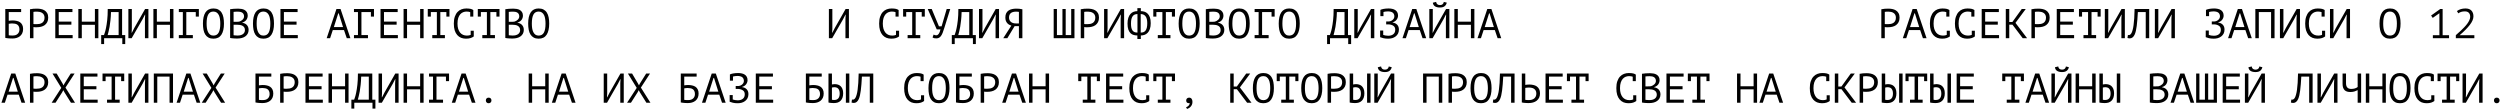 <?xml version="1.0" encoding="UTF-8"?> <svg xmlns="http://www.w3.org/2000/svg" width="1123" height="49" viewBox="0 0 1123 49" fill="none"><path d="M2.376 4.029H9.498V5.416H3.931V9.352C4.144 9.314 4.406 9.277 4.719 9.239C5.031 9.202 5.331 9.183 5.618 9.183C6.255 9.183 6.861 9.245 7.436 9.37C8.011 9.483 8.517 9.683 8.954 9.97C9.392 10.257 9.735 10.651 9.985 11.151C10.248 11.638 10.379 12.257 10.379 13.006C10.379 13.756 10.248 14.406 9.985 14.956C9.723 15.493 9.373 15.936 8.936 16.286C8.498 16.624 7.986 16.88 7.399 17.055C6.824 17.217 6.218 17.298 5.581 17.298C5.368 17.298 5.125 17.292 4.85 17.28C4.587 17.28 4.306 17.267 4.006 17.242C3.719 17.217 3.432 17.186 3.144 17.148C2.869 17.123 2.613 17.08 2.376 17.017V4.029ZM5.768 15.949C6.168 15.949 6.549 15.899 6.911 15.799C7.274 15.687 7.586 15.518 7.849 15.293C8.123 15.068 8.336 14.787 8.486 14.45C8.648 14.112 8.729 13.719 8.729 13.269C8.729 12.694 8.636 12.225 8.448 11.863C8.273 11.501 8.036 11.226 7.736 11.038C7.436 10.838 7.086 10.707 6.687 10.645C6.299 10.57 5.893 10.532 5.468 10.532C5.356 10.532 5.225 10.539 5.075 10.551C4.925 10.563 4.775 10.576 4.625 10.588C4.475 10.601 4.337 10.62 4.213 10.645C4.088 10.657 3.994 10.67 3.931 10.682V15.836C4.019 15.861 4.131 15.88 4.269 15.893C4.419 15.905 4.575 15.918 4.737 15.93C4.912 15.943 5.087 15.949 5.262 15.949C5.437 15.949 5.606 15.949 5.768 15.949ZM13.464 4.16C13.939 4.047 14.451 3.972 15.001 3.935C15.551 3.897 16.094 3.879 16.631 3.879C17.206 3.879 17.787 3.935 18.375 4.047C18.974 4.16 19.518 4.366 20.005 4.666C20.492 4.966 20.886 5.378 21.186 5.903C21.498 6.428 21.655 7.096 21.655 7.908C21.655 8.708 21.511 9.383 21.224 9.933C20.936 10.482 20.555 10.932 20.08 11.282C19.605 11.619 19.062 11.863 18.45 12.013C17.837 12.163 17.206 12.238 16.557 12.238C16.494 12.238 16.388 12.238 16.238 12.238C16.101 12.238 15.951 12.238 15.788 12.238C15.638 12.225 15.488 12.213 15.338 12.2C15.188 12.188 15.082 12.175 15.02 12.163V17.148H13.464V4.16ZM16.669 5.228C16.344 5.228 16.032 5.234 15.732 5.247C15.432 5.259 15.195 5.291 15.02 5.341V10.776C15.082 10.801 15.182 10.82 15.32 10.832C15.457 10.832 15.601 10.838 15.751 10.851C15.901 10.851 16.044 10.851 16.182 10.851C16.319 10.851 16.419 10.851 16.482 10.851C16.906 10.851 17.325 10.813 17.737 10.739C18.162 10.651 18.543 10.501 18.881 10.289C19.218 10.076 19.487 9.776 19.687 9.389C19.899 9.002 20.005 8.508 20.005 7.908C20.005 7.396 19.905 6.971 19.705 6.634C19.518 6.284 19.262 6.009 18.937 5.809C18.625 5.597 18.268 5.447 17.869 5.359C17.469 5.272 17.069 5.228 16.669 5.228ZM24.834 4.029H32.537V5.416H26.389V9.708H32.068V11.095H26.389V15.761H32.63V17.148H24.834V4.029ZM42.632 11.132H36.746V17.148H35.191V4.029H36.746V9.745H42.632V4.029H44.187V17.148H42.632V11.132ZM56.25 19.791H54.938V17.148H46.766V19.791H45.454V15.761H46.71C46.76 15.611 46.873 15.28 47.047 14.768C47.235 14.256 47.422 13.531 47.61 12.594C47.81 11.657 47.991 10.482 48.153 9.07C48.316 7.658 48.397 5.978 48.397 4.029H54.844V15.761H56.25V19.791ZM53.289 15.761V5.416H49.859C49.821 6.79 49.74 8.027 49.615 9.127C49.503 10.226 49.372 11.201 49.222 12.05C49.072 12.9 48.916 13.631 48.753 14.243C48.603 14.856 48.472 15.362 48.359 15.761H53.289ZM65.108 8.452L65.221 6.578H65.108L64.021 8.677L59.148 17.148H57.667V4.029H59.223V12.838L59.129 14.693H59.242L60.31 12.594L65.183 4.029H66.664V17.148H65.108V8.452ZM76.346 11.132H70.461V17.148H68.906V4.029H70.461V9.745H76.346V4.029H77.902V17.148H76.346V11.132ZM80.331 4.029H89.328V7.459H87.941V5.416H83.686V15.761H86.629V17.148H80.331V15.761H82.13V5.416H80.331V4.029ZM91.157 10.588C91.157 8.414 91.538 6.74 92.3 5.566C93.075 4.391 94.262 3.804 95.861 3.804C96.736 3.804 97.473 3.966 98.073 4.291C98.685 4.616 99.179 5.078 99.554 5.678C99.928 6.265 100.197 6.977 100.36 7.815C100.522 8.639 100.603 9.564 100.603 10.588C100.603 12.763 100.216 14.437 99.441 15.611C98.679 16.786 97.486 17.373 95.861 17.373C94.999 17.373 94.268 17.211 93.668 16.886C93.069 16.561 92.581 16.105 92.207 15.518C91.832 14.918 91.563 14.206 91.401 13.381C91.238 12.544 91.157 11.613 91.157 10.588ZM92.806 10.588C92.806 11.313 92.85 12.001 92.938 12.65C93.037 13.3 93.206 13.875 93.444 14.374C93.681 14.862 93.993 15.255 94.381 15.555C94.768 15.843 95.262 15.986 95.861 15.986C96.936 15.986 97.717 15.549 98.204 14.674C98.704 13.8 98.954 12.438 98.954 10.588C98.954 9.876 98.904 9.195 98.804 8.546C98.716 7.883 98.554 7.309 98.317 6.821C98.079 6.321 97.761 5.928 97.361 5.64C96.961 5.341 96.461 5.191 95.861 5.191C94.799 5.191 94.025 5.634 93.537 6.521C93.05 7.396 92.806 8.752 92.806 10.588ZM111.279 7.027C111.279 7.34 111.229 7.658 111.129 7.983C111.029 8.308 110.879 8.614 110.679 8.902C110.48 9.177 110.223 9.42 109.911 9.633C109.599 9.845 109.23 10.008 108.805 10.12V10.195C109.18 10.257 109.536 10.364 109.874 10.514C110.223 10.664 110.53 10.87 110.792 11.132C111.054 11.395 111.267 11.713 111.429 12.088C111.592 12.463 111.673 12.906 111.673 13.419C111.673 14.093 111.529 14.681 111.242 15.181C110.967 15.668 110.598 16.068 110.136 16.38C109.686 16.692 109.168 16.924 108.58 17.073C107.993 17.223 107.393 17.298 106.781 17.298C106.569 17.298 106.319 17.298 106.031 17.298C105.744 17.298 105.444 17.286 105.132 17.261C104.819 17.248 104.507 17.223 104.195 17.186C103.882 17.161 103.607 17.117 103.37 17.055V4.141C103.832 4.066 104.369 4.004 104.982 3.954C105.594 3.904 106.262 3.879 106.987 3.879C107.474 3.879 107.968 3.922 108.468 4.01C108.98 4.085 109.442 4.241 109.855 4.478C110.267 4.703 110.604 5.022 110.867 5.434C111.142 5.847 111.279 6.378 111.279 7.027ZM106.931 15.949C107.331 15.949 107.718 15.899 108.093 15.799C108.468 15.699 108.799 15.549 109.086 15.349C109.374 15.149 109.599 14.899 109.761 14.599C109.936 14.3 110.023 13.944 110.023 13.531C110.023 13.019 109.917 12.607 109.705 12.294C109.505 11.982 109.236 11.738 108.899 11.563C108.574 11.388 108.205 11.27 107.793 11.207C107.381 11.145 106.968 11.113 106.556 11.113H104.925V15.818C105.013 15.843 105.138 15.861 105.3 15.874C105.463 15.886 105.638 15.899 105.825 15.911C106.013 15.924 106.206 15.936 106.406 15.949C106.606 15.949 106.781 15.949 106.931 15.949ZM105.9 9.801C106.113 9.801 106.369 9.795 106.669 9.783C106.968 9.77 107.218 9.751 107.418 9.726C107.718 9.626 107.999 9.508 108.262 9.37C108.524 9.22 108.755 9.045 108.955 8.845C109.168 8.646 109.33 8.421 109.442 8.171C109.567 7.921 109.63 7.646 109.63 7.346C109.63 6.934 109.549 6.59 109.386 6.315C109.236 6.04 109.03 5.822 108.768 5.659C108.505 5.497 108.205 5.384 107.868 5.322C107.531 5.259 107.187 5.228 106.837 5.228C106.425 5.228 106.044 5.241 105.694 5.266C105.357 5.278 105.1 5.303 104.925 5.341V9.801H105.9ZM113.633 10.588C113.633 8.414 114.015 6.74 114.777 5.566C115.551 4.391 116.738 3.804 118.338 3.804C119.213 3.804 119.95 3.966 120.549 4.291C121.162 4.616 121.655 5.078 122.03 5.678C122.405 6.265 122.674 6.977 122.836 7.815C122.999 8.639 123.08 9.564 123.08 10.588C123.08 12.763 122.692 14.437 121.918 15.611C121.155 16.786 119.962 17.373 118.338 17.373C117.476 17.373 116.745 17.211 116.145 16.886C115.545 16.561 115.058 16.105 114.683 15.518C114.308 14.918 114.04 14.206 113.877 13.381C113.715 12.544 113.633 11.613 113.633 10.588ZM115.283 10.588C115.283 11.313 115.327 12.001 115.414 12.65C115.514 13.3 115.683 13.875 115.92 14.374C116.157 14.862 116.47 15.255 116.857 15.555C117.245 15.843 117.738 15.986 118.338 15.986C119.412 15.986 120.193 15.549 120.681 14.674C121.18 13.8 121.43 12.438 121.43 10.588C121.43 9.876 121.38 9.195 121.28 8.546C121.193 7.883 121.031 7.309 120.793 6.821C120.556 6.321 120.237 5.928 119.837 5.64C119.437 5.341 118.938 5.191 118.338 5.191C117.276 5.191 116.501 5.634 116.014 6.521C115.526 7.396 115.283 8.752 115.283 10.588ZM125.978 4.029H133.681V5.416H127.533V9.708H133.212V11.095H127.533V15.761H133.774V17.148H125.978V4.029ZM154.527 13.512H149.485L148.285 17.148H146.748L151.134 4.029H152.971L157.394 17.148H155.764L154.527 13.512ZM149.972 12.163H154.095L152.165 5.997H151.94L149.972 12.163ZM158.999 4.029H167.995V7.459H166.608V5.416H162.354V15.761H165.296V17.148H158.999V15.761H160.798V5.416H158.999V4.029ZM170.93 4.029H178.634V5.416H172.486V9.708H178.165V11.095H172.486V15.761H178.727V17.148H170.93V4.029ZM188.729 11.132H182.843V17.148H181.288V4.029H182.843V9.745H188.729V4.029H190.284V17.148H188.729V11.132ZM192.151 4.029H201.897V7.459H200.51V5.416H197.793V15.761H199.854V17.148H194.175V15.761H196.237V5.416H193.538V7.459H192.151V4.029ZM211.224 5.453C211.011 5.366 210.774 5.303 210.512 5.266C210.262 5.216 209.955 5.191 209.593 5.191C209.081 5.191 208.575 5.284 208.075 5.472C207.588 5.659 207.15 5.965 206.763 6.39C206.388 6.815 206.082 7.371 205.845 8.058C205.62 8.746 205.507 9.589 205.507 10.588C205.507 11.488 205.607 12.275 205.807 12.95C206.02 13.625 206.307 14.187 206.669 14.637C207.044 15.087 207.488 15.424 208 15.649C208.525 15.874 209.106 15.986 209.743 15.986C210.068 15.986 210.368 15.961 210.643 15.911C210.93 15.849 211.192 15.768 211.43 15.668V13.793H212.817V16.324L212.836 16.361C212.461 16.649 211.986 16.892 211.411 17.092C210.836 17.28 210.137 17.373 209.312 17.373C208.525 17.373 207.794 17.242 207.119 16.98C206.457 16.705 205.882 16.293 205.395 15.743C204.907 15.193 204.526 14.493 204.251 13.644C203.989 12.781 203.858 11.763 203.858 10.588C203.858 9.364 204.008 8.327 204.308 7.477C204.608 6.615 205.014 5.915 205.526 5.378C206.038 4.828 206.632 4.428 207.307 4.179C207.994 3.929 208.725 3.804 209.499 3.804C209.924 3.804 210.293 3.822 210.605 3.86C210.918 3.885 211.192 3.929 211.43 3.991C211.667 4.041 211.873 4.11 212.048 4.197C212.236 4.285 212.417 4.385 212.592 4.497H212.611V7.459H211.224V5.453ZM214.628 4.029H224.374V7.459H222.987V5.416H220.269V15.761H222.331V17.148H216.652V15.761H218.713V5.416H216.015V7.459H214.628V4.029ZM234.9 7.027C234.9 7.34 234.85 7.658 234.75 7.983C234.65 8.308 234.5 8.614 234.3 8.902C234.1 9.177 233.844 9.42 233.532 9.633C233.219 9.845 232.851 10.008 232.426 10.12V10.195C232.801 10.257 233.157 10.364 233.494 10.514C233.844 10.664 234.15 10.87 234.412 11.132C234.675 11.395 234.887 11.713 235.05 12.088C235.212 12.463 235.293 12.906 235.293 13.419C235.293 14.093 235.15 14.681 234.862 15.181C234.587 15.668 234.219 16.068 233.756 16.38C233.307 16.692 232.788 16.924 232.201 17.073C231.614 17.223 231.014 17.298 230.401 17.298C230.189 17.298 229.939 17.298 229.652 17.298C229.364 17.298 229.065 17.286 228.752 17.261C228.44 17.248 228.127 17.223 227.815 17.186C227.503 17.161 227.228 17.117 226.99 17.055V4.141C227.453 4.066 227.99 4.004 228.602 3.954C229.214 3.904 229.883 3.879 230.608 3.879C231.095 3.879 231.589 3.922 232.088 4.01C232.601 4.085 233.063 4.241 233.475 4.478C233.888 4.703 234.225 5.022 234.487 5.434C234.762 5.847 234.9 6.378 234.9 7.027ZM230.551 15.949C230.951 15.949 231.339 15.899 231.713 15.799C232.088 15.699 232.419 15.549 232.707 15.349C232.994 15.149 233.219 14.899 233.382 14.599C233.556 14.3 233.644 13.944 233.644 13.531C233.644 13.019 233.538 12.607 233.325 12.294C233.125 11.982 232.857 11.738 232.519 11.563C232.195 11.388 231.826 11.27 231.414 11.207C231.001 11.145 230.589 11.113 230.177 11.113H228.546V15.818C228.633 15.843 228.758 15.861 228.921 15.874C229.083 15.886 229.258 15.899 229.446 15.911C229.633 15.924 229.827 15.936 230.027 15.949C230.227 15.949 230.401 15.949 230.551 15.949ZM229.521 9.801C229.733 9.801 229.989 9.795 230.289 9.783C230.589 9.77 230.839 9.751 231.039 9.726C231.339 9.626 231.62 9.508 231.882 9.37C232.145 9.22 232.376 9.045 232.576 8.845C232.788 8.646 232.95 8.421 233.063 8.171C233.188 7.921 233.25 7.646 233.25 7.346C233.25 6.934 233.169 6.59 233.007 6.315C232.857 6.04 232.651 5.822 232.388 5.659C232.126 5.497 231.826 5.384 231.489 5.322C231.151 5.259 230.808 5.228 230.458 5.228C230.045 5.228 229.664 5.241 229.314 5.266C228.977 5.278 228.721 5.303 228.546 5.341V9.801H229.521ZM237.254 10.588C237.254 8.414 237.635 6.74 238.397 5.566C239.172 4.391 240.359 3.804 241.958 3.804C242.833 3.804 243.57 3.966 244.17 4.291C244.782 4.616 245.276 5.078 245.651 5.678C246.025 6.265 246.294 6.977 246.457 7.815C246.619 8.639 246.7 9.564 246.7 10.588C246.7 12.763 246.313 14.437 245.538 15.611C244.776 16.786 243.583 17.373 241.958 17.373C241.096 17.373 240.365 17.211 239.765 16.886C239.166 16.561 238.678 16.105 238.304 15.518C237.929 14.918 237.66 14.206 237.498 13.381C237.335 12.544 237.254 11.613 237.254 10.588ZM238.903 10.588C238.903 11.313 238.947 12.001 239.034 12.65C239.134 13.3 239.303 13.875 239.541 14.374C239.778 14.862 240.09 15.255 240.478 15.555C240.865 15.843 241.359 15.986 241.958 15.986C243.033 15.986 243.814 15.549 244.301 14.674C244.801 13.8 245.051 12.438 245.051 10.588C245.051 9.876 245.001 9.195 244.901 8.546C244.813 7.883 244.651 7.309 244.414 6.821C244.176 6.321 243.858 5.928 243.458 5.64C243.058 5.341 242.558 5.191 241.958 5.191C240.896 5.191 240.122 5.634 239.634 6.521C239.147 7.396 238.903 8.752 238.903 10.588ZM379.778 8.452L379.891 6.578H379.778L378.691 8.677L373.818 17.148H372.338V4.029H373.893V12.838L373.799 14.693H373.912L374.98 12.594L379.853 4.029H381.334V17.148H379.778V8.452ZM402.274 5.453C402.061 5.366 401.824 5.303 401.561 5.266C401.311 5.216 401.005 5.191 400.643 5.191C400.131 5.191 399.625 5.284 399.125 5.472C398.638 5.659 398.2 5.965 397.813 6.39C397.438 6.815 397.132 7.371 396.894 8.058C396.67 8.746 396.557 9.589 396.557 10.588C396.557 11.488 396.657 12.275 396.857 12.95C397.069 13.625 397.357 14.187 397.719 14.637C398.094 15.087 398.538 15.424 399.05 15.649C399.575 15.874 400.156 15.986 400.793 15.986C401.118 15.986 401.418 15.961 401.693 15.911C401.98 15.849 402.242 15.768 402.48 15.668V13.793H403.867V16.324L403.885 16.361C403.511 16.649 403.036 16.892 402.461 17.092C401.886 17.28 401.187 17.373 400.362 17.373C399.575 17.373 398.844 17.242 398.169 16.98C397.507 16.705 396.932 16.293 396.445 15.743C395.957 15.193 395.576 14.493 395.301 13.644C395.039 12.781 394.908 11.763 394.908 10.588C394.908 9.364 395.058 8.327 395.358 7.477C395.657 6.615 396.064 5.915 396.576 5.378C397.088 4.828 397.682 4.428 398.356 4.179C399.044 3.929 399.775 3.804 400.549 3.804C400.974 3.804 401.343 3.822 401.655 3.86C401.967 3.885 402.242 3.929 402.48 3.991C402.717 4.041 402.923 4.11 403.098 4.197C403.286 4.285 403.467 4.385 403.642 4.497H403.661V7.459H402.274V5.453ZM405.677 4.029H415.424V7.459H414.037V5.416H411.319V15.761H413.381V17.148H407.702V15.761H409.763V5.416H407.064V7.459H405.677V4.029ZM421.77 11.825H422.969L425.256 4.029H426.849L424.188 12.556C423.938 13.419 423.688 14.15 423.438 14.749C423.201 15.349 422.938 15.836 422.651 16.211C422.376 16.574 422.07 16.836 421.732 16.998C421.395 17.161 421.008 17.242 420.57 17.242C420.158 17.242 419.827 17.211 419.577 17.148C419.34 17.073 419.115 16.967 418.902 16.83L419.371 15.537C419.621 15.674 419.852 15.761 420.064 15.799C420.277 15.836 420.47 15.855 420.645 15.855C420.995 15.855 421.333 15.649 421.657 15.237C421.982 14.824 422.251 14.15 422.463 13.213L420.777 13.194L416.728 4.029H418.527L421.77 11.825ZM438.35 19.791H437.038V17.148H428.866V19.791H427.554V15.761H428.81C428.86 15.611 428.972 15.28 429.147 14.768C429.335 14.256 429.522 13.531 429.709 12.594C429.909 11.657 430.091 10.482 430.253 9.07C430.415 7.658 430.497 5.978 430.497 4.029H436.944V15.761H438.35V19.791ZM435.388 15.761V5.416H431.959C431.921 6.79 431.84 8.027 431.715 9.127C431.602 10.226 431.471 11.201 431.321 12.05C431.171 12.9 431.015 13.631 430.853 14.243C430.703 14.856 430.572 15.362 430.459 15.761H435.388ZM447.208 8.452L447.32 6.578H447.208L446.121 8.677L441.248 17.148H439.767V4.029H441.323V12.838L441.229 14.693H441.341L442.41 12.594L447.283 4.029H448.763V17.148H447.208V8.452ZM459.252 17.148H457.696V11.732H455.766L452.505 17.148H450.668L454.304 11.488C453.942 11.401 453.598 11.263 453.273 11.076C452.948 10.888 452.661 10.645 452.411 10.345C452.161 10.045 451.961 9.695 451.811 9.295C451.674 8.883 451.605 8.402 451.605 7.852C451.605 7.09 451.73 6.459 451.98 5.959C452.242 5.447 452.592 5.041 453.029 4.741C453.479 4.428 453.998 4.21 454.585 4.085C455.185 3.947 455.816 3.879 456.478 3.879C456.903 3.879 457.353 3.897 457.827 3.935C458.315 3.972 458.79 4.047 459.252 4.16V17.148ZM456.403 5.228C455.991 5.228 455.597 5.272 455.222 5.359C454.847 5.434 454.51 5.572 454.21 5.772C453.923 5.972 453.692 6.24 453.517 6.578C453.342 6.915 453.254 7.34 453.254 7.852C453.254 8.327 453.335 8.733 453.498 9.07C453.673 9.408 453.904 9.689 454.191 9.914C454.479 10.126 454.81 10.282 455.185 10.382C455.572 10.482 455.984 10.532 456.422 10.532H457.696V5.341C457.521 5.303 457.34 5.278 457.153 5.266C456.965 5.241 456.715 5.228 456.403 5.228ZM473.313 17.148V4.029H474.775V15.761H477.249V4.029H478.711V15.761H481.185V4.029H482.647V17.148H473.313ZM485.47 4.16C485.944 4.047 486.457 3.972 487.006 3.935C487.556 3.897 488.1 3.879 488.637 3.879C489.212 3.879 489.793 3.935 490.38 4.047C490.98 4.16 491.523 4.366 492.011 4.666C492.498 4.966 492.892 5.378 493.191 5.903C493.504 6.428 493.66 7.096 493.66 7.908C493.66 8.708 493.516 9.383 493.229 9.933C492.942 10.482 492.56 10.932 492.086 11.282C491.611 11.619 491.067 11.863 490.455 12.013C489.843 12.163 489.212 12.238 488.562 12.238C488.5 12.238 488.393 12.238 488.243 12.238C488.106 12.238 487.956 12.238 487.794 12.238C487.644 12.225 487.494 12.213 487.344 12.2C487.194 12.188 487.088 12.175 487.025 12.163V17.148H485.47V4.16ZM488.675 5.228C488.35 5.228 488.037 5.234 487.737 5.247C487.438 5.259 487.2 5.291 487.025 5.341V10.776C487.088 10.801 487.188 10.82 487.325 10.832C487.462 10.832 487.606 10.838 487.756 10.851C487.906 10.851 488.05 10.851 488.187 10.851C488.325 10.851 488.425 10.851 488.487 10.851C488.912 10.851 489.331 10.813 489.743 10.739C490.168 10.651 490.549 10.501 490.886 10.289C491.224 10.076 491.492 9.776 491.692 9.389C491.904 9.002 492.011 8.508 492.011 7.908C492.011 7.396 491.911 6.971 491.711 6.634C491.523 6.284 491.267 6.009 490.942 5.809C490.63 5.597 490.274 5.447 489.874 5.359C489.474 5.272 489.074 5.228 488.675 5.228ZM503.399 8.452L503.511 6.578H503.399L502.312 8.677L497.439 17.148H495.958V4.029H497.514V12.838L497.42 14.693H497.532L498.601 12.594L503.474 4.029H504.954V17.148H503.399V8.452ZM510.907 15.93C510.358 15.93 509.814 15.861 509.277 15.724C508.752 15.587 508.283 15.33 507.871 14.956C507.459 14.568 507.121 14.025 506.859 13.325C506.609 12.625 506.484 11.713 506.484 10.588C506.484 9.576 506.603 8.714 506.84 8.002C507.078 7.29 507.396 6.715 507.796 6.278C508.196 5.828 508.664 5.503 509.202 5.303C509.739 5.103 510.308 5.003 510.907 5.003V3.654H512.463V5.003C513 5.003 513.531 5.084 514.056 5.247C514.581 5.397 515.056 5.678 515.48 6.09C515.905 6.49 516.249 7.04 516.511 7.74C516.774 8.427 516.905 9.314 516.905 10.401C516.905 11.463 516.774 12.35 516.511 13.063C516.261 13.775 515.924 14.343 515.499 14.768C515.087 15.193 514.612 15.493 514.075 15.668C513.55 15.843 513.013 15.93 512.463 15.93V17.523H510.907V15.93ZM515.349 10.401C515.349 9.676 515.281 9.058 515.143 8.546C515.006 8.021 514.806 7.596 514.543 7.271C514.293 6.946 513.987 6.709 513.625 6.559C513.263 6.396 512.857 6.315 512.407 6.315V14.637C512.857 14.637 513.263 14.575 513.625 14.45C514 14.312 514.312 14.081 514.562 13.756C514.812 13.431 515.006 13 515.143 12.463C515.281 11.913 515.349 11.226 515.349 10.401ZM508.04 10.588C508.04 11.338 508.096 11.969 508.208 12.482C508.333 12.994 508.514 13.412 508.752 13.737C508.989 14.05 509.289 14.281 509.652 14.431C510.026 14.568 510.457 14.637 510.945 14.637V6.315C510.52 6.315 510.126 6.384 509.764 6.521C509.414 6.646 509.108 6.878 508.846 7.215C508.596 7.54 508.396 7.977 508.246 8.527C508.108 9.077 508.04 9.764 508.04 10.588ZM518.06 4.029H527.806V7.459H526.419V5.416H523.701V15.761H525.763V17.148H520.084V15.761H522.146V5.416H519.447V7.459H518.06V4.029ZM529.448 10.588C529.448 8.414 529.829 6.74 530.591 5.566C531.366 4.391 532.553 3.804 534.152 3.804C535.027 3.804 535.764 3.966 536.364 4.291C536.976 4.616 537.47 5.078 537.844 5.678C538.219 6.265 538.488 6.977 538.65 7.815C538.813 8.639 538.894 9.564 538.894 10.588C538.894 12.763 538.507 14.437 537.732 15.611C536.97 16.786 535.777 17.373 534.152 17.373C533.29 17.373 532.559 17.211 531.959 16.886C531.36 16.561 530.872 16.105 530.497 15.518C530.123 14.918 529.854 14.206 529.691 13.381C529.529 12.544 529.448 11.613 529.448 10.588ZM531.097 10.588C531.097 11.313 531.141 12.001 531.228 12.65C531.328 13.3 531.497 13.875 531.734 14.374C531.972 14.862 532.284 15.255 532.672 15.555C533.059 15.843 533.552 15.986 534.152 15.986C535.227 15.986 536.008 15.549 536.495 14.674C536.995 13.8 537.245 12.438 537.245 10.588C537.245 9.876 537.195 9.195 537.095 8.546C537.007 7.883 536.845 7.309 536.607 6.821C536.37 6.321 536.051 5.928 535.652 5.64C535.252 5.341 534.752 5.191 534.152 5.191C533.09 5.191 532.315 5.634 531.828 6.521C531.341 7.396 531.097 8.752 531.097 10.588ZM549.57 7.027C549.57 7.34 549.52 7.658 549.42 7.983C549.32 8.308 549.17 8.614 548.97 8.902C548.77 9.177 548.514 9.42 548.202 9.633C547.889 9.845 547.521 10.008 547.096 10.12V10.195C547.471 10.257 547.827 10.364 548.164 10.514C548.514 10.664 548.82 10.87 549.083 11.132C549.345 11.395 549.558 11.713 549.72 12.088C549.882 12.463 549.964 12.906 549.964 13.419C549.964 14.093 549.82 14.681 549.533 15.181C549.258 15.668 548.889 16.068 548.427 16.38C547.977 16.692 547.458 16.924 546.871 17.073C546.284 17.223 545.684 17.298 545.072 17.298C544.859 17.298 544.609 17.298 544.322 17.298C544.035 17.298 543.735 17.286 543.422 17.261C543.11 17.248 542.798 17.223 542.485 17.186C542.173 17.161 541.898 17.117 541.661 17.055V4.141C542.123 4.066 542.66 4.004 543.272 3.954C543.885 3.904 544.553 3.879 545.278 3.879C545.765 3.879 546.259 3.922 546.759 4.01C547.271 4.085 547.733 4.241 548.146 4.478C548.558 4.703 548.895 5.022 549.158 5.434C549.433 5.847 549.57 6.378 549.57 7.027ZM545.222 15.949C545.622 15.949 546.009 15.899 546.384 15.799C546.759 15.699 547.09 15.549 547.377 15.349C547.665 15.149 547.889 14.899 548.052 14.599C548.227 14.3 548.314 13.944 548.314 13.531C548.314 13.019 548.208 12.607 547.996 12.294C547.796 11.982 547.527 11.738 547.19 11.563C546.865 11.388 546.496 11.27 546.084 11.207C545.672 11.145 545.259 11.113 544.847 11.113H543.216V15.818C543.304 15.843 543.429 15.861 543.591 15.874C543.754 15.886 543.928 15.899 544.116 15.911C544.303 15.924 544.497 15.936 544.697 15.949C544.897 15.949 545.072 15.949 545.222 15.949ZM544.191 9.801C544.403 9.801 544.659 9.795 544.959 9.783C545.259 9.77 545.509 9.751 545.709 9.726C546.009 9.626 546.29 9.508 546.552 9.37C546.815 9.22 547.046 9.045 547.246 8.845C547.458 8.646 547.621 8.421 547.733 8.171C547.858 7.921 547.921 7.646 547.921 7.346C547.921 6.934 547.839 6.59 547.677 6.315C547.527 6.04 547.321 5.822 547.058 5.659C546.796 5.497 546.496 5.384 546.159 5.322C545.821 5.259 545.478 5.228 545.128 5.228C544.716 5.228 544.335 5.241 543.985 5.266C543.647 5.278 543.391 5.303 543.216 5.341V9.801H544.191ZM551.924 10.588C551.924 8.414 552.305 6.74 553.068 5.566C553.842 4.391 555.029 3.804 556.629 3.804C557.503 3.804 558.241 3.966 558.84 4.291C559.453 4.616 559.946 5.078 560.321 5.678C560.696 6.265 560.964 6.977 561.127 7.815C561.289 8.639 561.371 9.564 561.371 10.588C561.371 12.763 560.983 14.437 560.209 15.611C559.446 16.786 558.253 17.373 556.629 17.373C555.767 17.373 555.036 17.211 554.436 16.886C553.836 16.561 553.349 16.105 552.974 15.518C552.599 14.918 552.33 14.206 552.168 13.381C552.006 12.544 551.924 11.613 551.924 10.588ZM553.574 10.588C553.574 11.313 553.617 12.001 553.705 12.65C553.805 13.3 553.973 13.875 554.211 14.374C554.448 14.862 554.761 15.255 555.148 15.555C555.535 15.843 556.029 15.986 556.629 15.986C557.703 15.986 558.484 15.549 558.972 14.674C559.471 13.8 559.721 12.438 559.721 10.588C559.721 9.876 559.671 9.195 559.571 8.546C559.484 7.883 559.321 7.309 559.084 6.821C558.847 6.321 558.528 5.928 558.128 5.64C557.728 5.341 557.228 5.191 556.629 5.191C555.567 5.191 554.792 5.634 554.305 6.521C553.817 7.396 553.574 8.752 553.574 10.588ZM563.575 4.029H572.571V7.459H571.184V5.416H566.93V15.761H569.872V17.148H563.575V15.761H565.374V5.416H563.575V4.029ZM574.401 10.588C574.401 8.414 574.782 6.74 575.544 5.566C576.319 4.391 577.506 3.804 579.105 3.804C579.98 3.804 580.717 3.966 581.317 4.291C581.929 4.616 582.423 5.078 582.797 5.678C583.172 6.265 583.441 6.977 583.603 7.815C583.766 8.639 583.847 9.564 583.847 10.588C583.847 12.763 583.46 14.437 582.685 15.611C581.923 16.786 580.729 17.373 579.105 17.373C578.243 17.373 577.512 17.211 576.912 16.886C576.312 16.561 575.825 16.105 575.45 15.518C575.075 14.918 574.807 14.206 574.644 13.381C574.482 12.544 574.401 11.613 574.401 10.588ZM576.05 10.588C576.05 11.313 576.094 12.001 576.181 12.65C576.281 13.3 576.45 13.875 576.687 14.374C576.925 14.862 577.237 15.255 577.624 15.555C578.012 15.843 578.505 15.986 579.105 15.986C580.18 15.986 580.961 15.549 581.448 14.674C581.948 13.8 582.198 12.438 582.198 10.588C582.198 9.876 582.148 9.195 582.048 8.546C581.96 7.883 581.798 7.309 581.56 6.821C581.323 6.321 581.004 5.928 580.605 5.64C580.205 5.341 579.705 5.191 579.105 5.191C578.043 5.191 577.268 5.634 576.781 6.521C576.294 7.396 576.05 8.752 576.05 10.588ZM606.923 19.791H605.611V17.148H597.439V19.791H596.127V15.761H597.383C597.433 15.611 597.546 15.28 597.721 14.768C597.908 14.256 598.095 13.531 598.283 12.594C598.483 11.657 598.664 10.482 598.826 9.07C598.989 7.658 599.07 5.978 599.07 4.029H605.518V15.761H606.923V19.791ZM603.962 15.761V5.416H600.532C600.495 6.79 600.413 8.027 600.288 9.127C600.176 10.226 600.045 11.201 599.895 12.05C599.745 12.9 599.589 13.631 599.426 14.243C599.276 14.856 599.145 15.362 599.033 15.761H603.962ZM615.781 8.452L615.894 6.578H615.781L614.694 8.677L609.821 17.148H608.34V4.029H609.896V12.838L609.802 14.693H609.915L610.983 12.594L615.856 4.029H617.337V17.148H615.781V8.452ZM619.953 13.719H621.34V15.687C621.64 15.787 621.978 15.874 622.352 15.949C622.727 16.024 623.133 16.061 623.571 16.061C624.52 16.061 625.283 15.836 625.857 15.387C626.445 14.937 626.738 14.262 626.738 13.362C626.738 12.575 626.47 11.994 625.932 11.619C625.395 11.232 624.683 11.007 623.796 10.945H622.671V9.633H623.964C624.289 9.595 624.595 9.514 624.883 9.389C625.17 9.252 625.42 9.083 625.632 8.883C625.857 8.683 626.032 8.452 626.157 8.189C626.282 7.927 626.345 7.646 626.345 7.346C626.345 6.934 626.27 6.59 626.12 6.315C625.982 6.028 625.789 5.797 625.539 5.622C625.289 5.447 624.989 5.322 624.639 5.247C624.289 5.159 623.902 5.116 623.477 5.116C623.115 5.116 622.759 5.141 622.409 5.191C622.059 5.241 621.74 5.303 621.453 5.378V7.234H620.066V4.46V4.441C620.191 4.366 620.372 4.291 620.609 4.216C620.847 4.141 621.128 4.072 621.453 4.01C621.778 3.947 622.134 3.897 622.521 3.86C622.908 3.822 623.315 3.804 623.739 3.804C624.302 3.804 624.839 3.86 625.351 3.972C625.864 4.072 626.313 4.247 626.701 4.497C627.101 4.735 627.413 5.066 627.638 5.491C627.875 5.903 627.994 6.415 627.994 7.027C627.994 7.652 627.788 8.252 627.375 8.827C626.976 9.389 626.363 9.795 625.539 10.045V10.12C626.426 10.245 627.119 10.576 627.619 11.113C628.131 11.651 628.388 12.369 628.388 13.269C628.388 13.981 628.25 14.599 627.975 15.124C627.7 15.636 627.332 16.061 626.869 16.399C626.42 16.736 625.907 16.986 625.333 17.148C624.758 17.298 624.17 17.373 623.571 17.373C622.709 17.373 621.978 17.298 621.378 17.148C620.778 16.986 620.303 16.836 619.953 16.699V16.68V13.719ZM637.77 13.512H632.728L631.529 17.148H629.992L634.378 4.029H636.215L640.638 17.148H639.007L637.77 13.512ZM633.216 12.163H637.339L635.409 5.997H635.184L633.216 12.163ZM649.496 8.452L649.608 6.578H649.496L648.409 8.677L643.536 17.148H642.055V4.029H643.611V12.838L643.517 14.693H643.629L644.698 12.594L649.571 4.029H651.051V17.148H649.496V8.452ZM645.11 0.842C645.16 1.305 645.335 1.661 645.635 1.911C645.935 2.161 646.335 2.286 646.834 2.286C647.334 2.286 647.728 2.161 648.015 1.911C648.315 1.661 648.496 1.311 648.559 0.861L649.889 1.18C649.752 1.854 649.433 2.392 648.934 2.792C648.446 3.179 647.74 3.373 646.816 3.373C645.928 3.373 645.197 3.204 644.623 2.867C644.06 2.517 643.729 1.967 643.629 1.217L645.11 0.842ZM660.734 11.132H654.849V17.148H653.293V4.029H654.849V9.745H660.734V4.029H662.29V17.148H660.734V11.132ZM671.485 13.512H666.443L665.244 17.148H663.707L668.093 4.029H669.929L674.353 17.148H672.722L671.485 13.512ZM666.931 12.163H671.054L669.123 5.997H668.898L666.931 12.163ZM845.093 4.16C845.568 4.047 846.08 3.972 846.63 3.935C847.179 3.897 847.723 3.879 848.26 3.879C848.835 3.879 849.416 3.935 850.003 4.047C850.603 4.16 851.147 4.366 851.634 4.666C852.121 4.966 852.515 5.378 852.815 5.903C853.127 6.428 853.283 7.096 853.283 7.908C853.283 8.708 853.14 9.383 852.852 9.933C852.565 10.482 852.184 10.932 851.709 11.282C851.234 11.619 850.691 11.863 850.078 12.013C849.466 12.163 848.835 12.238 848.185 12.238C848.123 12.238 848.017 12.238 847.867 12.238C847.729 12.238 847.579 12.238 847.417 12.238C847.267 12.225 847.117 12.213 846.967 12.2C846.817 12.188 846.711 12.175 846.648 12.163V17.148H845.093V4.16ZM848.298 5.228C847.973 5.228 847.66 5.234 847.361 5.247C847.061 5.259 846.823 5.291 846.648 5.341V10.776C846.711 10.801 846.811 10.82 846.948 10.832C847.086 10.832 847.229 10.838 847.379 10.851C847.529 10.851 847.673 10.851 847.81 10.851C847.948 10.851 848.048 10.851 848.11 10.851C848.535 10.851 848.954 10.813 849.366 10.739C849.791 10.651 850.172 10.501 850.509 10.289C850.847 10.076 851.115 9.776 851.315 9.389C851.528 9.002 851.634 8.508 851.634 7.908C851.634 7.396 851.534 6.971 851.334 6.634C851.147 6.284 850.89 6.009 850.566 5.809C850.253 5.597 849.897 5.447 849.497 5.359C849.097 5.272 848.698 5.228 848.298 5.228ZM862.535 13.512H857.493L856.293 17.148H854.757L859.142 4.029H860.979L865.402 17.148H863.772L862.535 13.512ZM857.98 12.163H862.104L860.173 5.997H859.948L857.98 12.163ZM874.279 5.453C874.067 5.366 873.829 5.303 873.567 5.266C873.317 5.216 873.011 5.191 872.648 5.191C872.136 5.191 871.63 5.284 871.13 5.472C870.643 5.659 870.206 5.965 869.818 6.39C869.443 6.815 869.137 7.371 868.9 8.058C868.675 8.746 868.563 9.589 868.563 10.588C868.563 11.488 868.663 12.275 868.862 12.95C869.075 13.625 869.362 14.187 869.725 14.637C870.099 15.087 870.543 15.424 871.055 15.649C871.58 15.874 872.161 15.986 872.798 15.986C873.123 15.986 873.423 15.961 873.698 15.911C873.985 15.849 874.248 15.768 874.485 15.668V13.793H875.872V16.324L875.891 16.361C875.516 16.649 875.041 16.892 874.466 17.092C873.892 17.28 873.192 17.373 872.367 17.373C871.58 17.373 870.849 17.242 870.174 16.98C869.512 16.705 868.937 16.293 868.45 15.743C867.963 15.193 867.582 14.493 867.307 13.644C867.044 12.781 866.913 11.763 866.913 10.588C866.913 9.364 867.063 8.327 867.363 7.477C867.663 6.615 868.069 5.915 868.581 5.378C869.094 4.828 869.687 4.428 870.362 4.179C871.049 3.929 871.78 3.804 872.555 3.804C872.98 3.804 873.348 3.822 873.661 3.86C873.973 3.885 874.248 3.929 874.485 3.991C874.723 4.041 874.929 4.11 875.104 4.197C875.291 4.285 875.472 4.385 875.647 4.497H875.666V7.459H874.279V5.453ZM885.517 5.453C885.305 5.366 885.067 5.303 884.805 5.266C884.555 5.216 884.249 5.191 883.887 5.191C883.374 5.191 882.868 5.284 882.369 5.472C881.881 5.659 881.444 5.965 881.057 6.39C880.682 6.815 880.376 7.371 880.138 8.058C879.913 8.746 879.801 9.589 879.801 10.588C879.801 11.488 879.901 12.275 880.101 12.95C880.313 13.625 880.6 14.187 880.963 14.637C881.338 15.087 881.781 15.424 882.294 15.649C882.818 15.874 883.399 15.986 884.037 15.986C884.361 15.986 884.661 15.961 884.936 15.911C885.224 15.849 885.486 15.768 885.723 15.668V13.793H887.11V16.324L887.129 16.361C886.754 16.649 886.279 16.892 885.705 17.092C885.13 17.28 884.43 17.373 883.606 17.373C882.818 17.373 882.087 17.242 881.413 16.98C880.75 16.705 880.176 16.293 879.688 15.743C879.201 15.193 878.82 14.493 878.545 13.644C878.283 12.781 878.151 11.763 878.151 10.588C878.151 9.364 878.301 8.327 878.601 7.477C878.901 6.615 879.307 5.915 879.82 5.378C880.332 4.828 880.925 4.428 881.6 4.179C882.287 3.929 883.018 3.804 883.793 3.804C884.218 3.804 884.586 3.822 884.899 3.86C885.211 3.885 885.486 3.929 885.723 3.991C885.961 4.041 886.167 4.11 886.342 4.197C886.529 4.285 886.711 4.385 886.885 4.497H886.904V7.459H885.517V5.453ZM890.177 4.029H897.88V5.416H891.732V9.708H897.411V11.095H891.732V15.761H897.974V17.148H890.177V4.029ZM904.002 11.076H902.558V17.148H901.003V4.029H902.558V9.876H903.964L908.181 4.029H909.98L905.351 10.27L910.562 17.148H908.594L904.002 11.076ZM912.522 4.16C912.997 4.047 913.509 3.972 914.059 3.935C914.609 3.897 915.152 3.879 915.69 3.879C916.264 3.879 916.845 3.935 917.433 4.047C918.032 4.16 918.576 4.366 919.063 4.666C919.551 4.966 919.944 5.378 920.244 5.903C920.556 6.428 920.713 7.096 920.713 7.908C920.713 8.708 920.569 9.383 920.282 9.933C919.994 10.482 919.613 10.932 919.138 11.282C918.663 11.619 918.12 11.863 917.508 12.013C916.895 12.163 916.264 12.238 915.615 12.238C915.552 12.238 915.446 12.238 915.296 12.238C915.159 12.238 915.009 12.238 914.846 12.238C914.696 12.225 914.546 12.213 914.396 12.2C914.246 12.188 914.14 12.175 914.078 12.163V17.148H912.522V4.16ZM915.727 5.228C915.402 5.228 915.09 5.234 914.79 5.247C914.49 5.259 914.253 5.291 914.078 5.341V10.776C914.14 10.801 914.24 10.82 914.378 10.832C914.515 10.832 914.659 10.838 914.809 10.851C914.959 10.851 915.102 10.851 915.24 10.851C915.377 10.851 915.477 10.851 915.54 10.851C915.965 10.851 916.383 10.813 916.795 10.739C917.22 10.651 917.601 10.501 917.939 10.289C918.276 10.076 918.545 9.776 918.745 9.389C918.957 9.002 919.063 8.508 919.063 7.908C919.063 7.396 918.963 6.971 918.763 6.634C918.576 6.284 918.32 6.009 917.995 5.809C917.683 5.597 917.326 5.447 916.927 5.359C916.527 5.272 916.127 5.228 915.727 5.228ZM923.892 4.029H931.595V5.416H925.447V9.708H931.126V11.095H925.447V15.761H931.688V17.148H923.892V4.029ZM933.874 4.029H943.62V7.459H942.233V5.416H939.516V15.761H941.577V17.148H935.898V15.761H937.96V5.416H935.261V7.459H933.874V4.029ZM952.928 8.452L953.04 6.578H952.928L951.841 8.677L946.968 17.148H945.487V4.029H947.043V12.838L946.949 14.693H947.061L948.13 12.594L953.003 4.029H954.484V17.148H952.928V8.452ZM963.866 5.416H960.324C960.199 7.915 960.03 9.995 959.818 11.657C959.618 13.306 959.312 14.593 958.899 15.518C958.625 16.118 958.3 16.555 957.925 16.83C957.55 17.105 957.144 17.242 956.707 17.242C956.482 17.242 956.288 17.223 956.126 17.186C955.963 17.161 955.807 17.117 955.657 17.055L955.863 15.705C955.988 15.743 956.119 15.761 956.257 15.761C956.469 15.761 956.675 15.693 956.875 15.555C957.088 15.418 957.294 15.162 957.494 14.787C957.669 14.45 957.831 14 957.981 13.437C958.144 12.875 958.281 12.163 958.393 11.301C958.518 10.439 958.618 9.414 958.693 8.227C958.768 7.027 958.824 5.628 958.862 4.029H965.422V17.148H963.866V5.416ZM975.404 8.452L975.517 6.578H975.404L974.317 8.677L969.444 17.148H967.964V4.029H969.519V12.838L969.425 14.693H969.538L970.606 12.594L975.479 4.029H976.96V17.148H975.404V8.452ZM990.815 13.719H992.202V15.687C992.502 15.787 992.839 15.874 993.214 15.949C993.589 16.024 993.995 16.061 994.432 16.061C995.382 16.061 996.144 15.836 996.719 15.387C997.306 14.937 997.6 14.262 997.6 13.362C997.6 12.575 997.331 11.994 996.794 11.619C996.256 11.232 995.544 11.007 994.657 10.945H993.533V9.633H994.826C995.151 9.595 995.457 9.514 995.744 9.389C996.032 9.252 996.281 9.083 996.494 8.883C996.719 8.683 996.894 8.452 997.019 8.189C997.144 7.927 997.206 7.646 997.206 7.346C997.206 6.934 997.131 6.59 996.981 6.315C996.844 6.028 996.65 5.797 996.4 5.622C996.15 5.447 995.85 5.322 995.5 5.247C995.151 5.159 994.763 5.116 994.338 5.116C993.976 5.116 993.62 5.141 993.27 5.191C992.92 5.241 992.602 5.303 992.314 5.378V7.234H990.927V4.46V4.441C991.052 4.366 991.233 4.291 991.471 4.216C991.708 4.141 991.989 4.072 992.314 4.01C992.639 3.947 992.995 3.897 993.383 3.86C993.77 3.822 994.176 3.804 994.601 3.804C995.163 3.804 995.7 3.86 996.213 3.972C996.725 4.072 997.175 4.247 997.562 4.497C997.962 4.735 998.274 5.066 998.499 5.491C998.737 5.903 998.855 6.415 998.855 7.027C998.855 7.652 998.649 8.252 998.237 8.827C997.837 9.389 997.225 9.795 996.4 10.045V10.12C997.287 10.245 997.981 10.576 998.481 11.113C998.993 11.651 999.249 12.369 999.249 13.269C999.249 13.981 999.112 14.599 998.837 15.124C998.562 15.636 998.193 16.061 997.731 16.399C997.281 16.736 996.769 16.986 996.194 17.148C995.619 17.298 995.032 17.373 994.432 17.373C993.57 17.373 992.839 17.298 992.239 17.148C991.64 16.986 991.165 16.836 990.815 16.699V16.68V13.719ZM1008.63 13.512H1003.59L1002.39 17.148H1000.85L1005.24 4.029H1007.08L1011.5 17.148H1009.87L1008.63 13.512ZM1004.08 12.163H1008.2L1006.27 5.997H1006.05L1004.08 12.163ZM1020.17 5.416H1014.66V17.148H1013.1V4.029H1021.73V17.148H1020.17V5.416ZM1031.6 8.452L1031.71 6.578H1031.6L1030.51 8.677L1025.64 17.148H1024.15V4.029H1025.71V12.838L1025.62 14.693H1025.73L1026.8 12.594L1031.67 4.029H1033.15V17.148H1031.6V8.452ZM1042.85 5.453C1042.64 5.366 1042.4 5.303 1042.14 5.266C1041.89 5.216 1041.58 5.191 1041.22 5.191C1040.71 5.191 1040.2 5.284 1039.7 5.472C1039.22 5.659 1038.78 5.965 1038.39 6.39C1038.02 6.815 1037.71 7.371 1037.47 8.058C1037.25 8.746 1037.14 9.589 1037.14 10.588C1037.14 11.488 1037.24 12.275 1037.44 12.95C1037.65 13.625 1037.94 14.187 1038.3 14.637C1038.67 15.087 1039.12 15.424 1039.63 15.649C1040.15 15.874 1040.73 15.986 1041.37 15.986C1041.7 15.986 1042 15.961 1042.27 15.911C1042.56 15.849 1042.82 15.768 1043.06 15.668V13.793H1044.45V16.324L1044.46 16.361C1044.09 16.649 1043.61 16.892 1043.04 17.092C1042.47 17.28 1041.77 17.373 1040.94 17.373C1040.15 17.373 1039.42 17.242 1038.75 16.98C1038.09 16.705 1037.51 16.293 1037.02 15.743C1036.54 15.193 1036.16 14.493 1035.88 13.644C1035.62 12.781 1035.49 11.763 1035.49 10.588C1035.49 9.364 1035.64 8.327 1035.94 7.477C1036.24 6.615 1036.64 5.915 1037.15 5.378C1037.67 4.828 1038.26 4.428 1038.94 4.179C1039.62 3.929 1040.35 3.804 1041.13 3.804C1041.55 3.804 1041.92 3.822 1042.23 3.86C1042.55 3.885 1042.82 3.929 1043.06 3.991C1043.3 4.041 1043.5 4.11 1043.68 4.197C1043.86 4.285 1044.05 4.385 1044.22 4.497H1044.24V7.459H1042.85V5.453ZM1054.07 8.452L1054.18 6.578H1054.07L1052.98 8.677L1048.11 17.148H1046.63V4.029H1048.19V12.838L1048.09 14.693H1048.21L1049.27 12.594L1054.15 4.029H1055.63V17.148H1054.07V8.452ZM1068.88 10.588C1068.88 8.414 1069.26 6.74 1070.03 5.566C1070.8 4.391 1071.99 3.804 1073.59 3.804C1074.46 3.804 1075.2 3.966 1075.8 4.291C1076.41 4.616 1076.9 5.078 1077.28 5.678C1077.65 6.265 1077.92 6.977 1078.09 7.815C1078.25 8.639 1078.33 9.564 1078.33 10.588C1078.33 12.763 1077.94 14.437 1077.17 15.611C1076.4 16.786 1075.21 17.373 1073.59 17.373C1072.72 17.373 1071.99 17.211 1071.39 16.886C1070.79 16.561 1070.31 16.105 1069.93 15.518C1069.56 14.918 1069.29 14.206 1069.13 13.381C1068.96 12.544 1068.88 11.613 1068.88 10.588ZM1070.53 10.588C1070.53 11.313 1070.58 12.001 1070.66 12.65C1070.76 13.3 1070.93 13.875 1071.17 14.374C1071.41 14.862 1071.72 15.255 1072.11 15.555C1072.49 15.843 1072.99 15.986 1073.59 15.986C1074.66 15.986 1075.44 15.549 1075.93 14.674C1076.43 13.8 1076.68 12.438 1076.68 10.588C1076.68 9.876 1076.63 9.195 1076.53 8.546C1076.44 7.883 1076.28 7.309 1076.04 6.821C1075.8 6.321 1075.49 5.928 1075.09 5.64C1074.69 5.341 1074.19 5.191 1073.59 5.191C1072.52 5.191 1071.75 5.634 1071.26 6.521C1070.78 7.396 1070.53 8.752 1070.53 10.588ZM1092.84 15.799H1095.78V5.94L1092.78 8.04L1092.05 6.971L1096.18 4.029H1097.23V15.799H1100.11V17.148H1092.84V15.799ZM1111.07 7.346C1111.07 8.496 1110.53 9.776 1109.44 11.188C1108.35 12.6 1106.83 14.137 1104.88 15.799H1111.48V17.148H1103.16V15.799C1103.4 15.574 1103.72 15.28 1104.13 14.918C1104.55 14.556 1104.99 14.156 1105.47 13.719C1105.94 13.269 1106.42 12.788 1106.91 12.275C1107.41 11.763 1107.86 11.238 1108.26 10.701C1108.66 10.164 1108.98 9.626 1109.23 9.089C1109.48 8.552 1109.61 8.033 1109.61 7.533C1109.61 6.784 1109.41 6.197 1109.01 5.772C1108.62 5.334 1108.03 5.116 1107.25 5.116C1106.57 5.116 1106 5.191 1105.54 5.341C1105.08 5.491 1104.66 5.709 1104.28 5.997L1103.65 4.966C1104.21 4.566 1104.8 4.272 1105.43 4.085C1106.06 3.897 1106.76 3.804 1107.51 3.804C1108.68 3.804 1109.57 4.122 1110.17 4.76C1110.77 5.397 1111.07 6.259 1111.07 7.346ZM8.43 42.512H3.388L2.188 46.148H0.651L5.037 33.029H6.874L11.297 46.148H9.667L8.43 42.512ZM3.875 41.163H7.999L6.068 34.997H5.843L3.875 41.163ZM13.464 33.16C13.939 33.047 14.451 32.972 15.001 32.935C15.551 32.897 16.094 32.879 16.631 32.879C17.206 32.879 17.787 32.935 18.375 33.047C18.974 33.16 19.518 33.366 20.005 33.666C20.492 33.966 20.886 34.378 21.186 34.903C21.498 35.428 21.655 36.096 21.655 36.908C21.655 37.708 21.511 38.383 21.224 38.932C20.936 39.482 20.555 39.932 20.08 40.282C19.605 40.619 19.062 40.863 18.45 41.013C17.837 41.163 17.206 41.238 16.557 41.238C16.494 41.238 16.388 41.238 16.238 41.238C16.101 41.238 15.951 41.238 15.788 41.238C15.638 41.225 15.488 41.213 15.338 41.2C15.188 41.188 15.082 41.175 15.02 41.163V46.148H13.464V33.16ZM16.669 34.228C16.344 34.228 16.032 34.234 15.732 34.247C15.432 34.259 15.195 34.291 15.02 34.341V39.776C15.082 39.801 15.182 39.82 15.32 39.832C15.457 39.832 15.601 39.838 15.751 39.851C15.901 39.851 16.044 39.851 16.182 39.851C16.319 39.851 16.419 39.851 16.482 39.851C16.906 39.851 17.325 39.813 17.737 39.739C18.162 39.651 18.543 39.501 18.881 39.289C19.218 39.076 19.487 38.776 19.687 38.389C19.899 38.002 20.005 37.508 20.005 36.908C20.005 36.396 19.905 35.971 19.705 35.634C19.518 35.284 19.262 35.009 18.937 34.809C18.625 34.597 18.268 34.447 17.869 34.359C17.469 34.272 17.069 34.228 16.669 34.228ZM27.532 39.476L23.578 33.029H25.452L28.076 37.471L28.544 38.352L28.994 37.471L31.787 33.029H33.511L29.407 39.345L33.699 46.148H31.881L28.938 41.444L28.432 40.507L27.945 41.444L24.946 46.148H23.203L27.532 39.476ZM36.072 33.029H43.775V34.416H37.627V38.708H43.306V40.095H37.627V44.761H43.869V46.148H36.072V33.029ZM46.054 33.029H55.8V36.459H54.413V34.416H51.696V44.761H53.757V46.148H48.078V44.761H50.14V34.416H47.441V36.459H46.054V33.029ZM65.108 37.452L65.221 35.578H65.108L64.021 37.677L59.148 46.148H57.667V33.029H59.223V41.838L59.129 43.693H59.242L60.31 41.594L65.183 33.029H66.664V46.148H65.108V37.452ZM76.159 34.416H70.648V46.148H69.093V33.029H77.715V46.148H76.159V34.416ZM87.097 42.512H82.055L80.856 46.148H79.319L83.705 33.029H85.542L89.965 46.148H88.334L87.097 42.512ZM82.543 41.163H86.666L84.736 34.997H84.511L82.543 41.163ZM94.962 39.476L91.007 33.029H92.881L95.505 37.471L95.974 38.352L96.424 37.471L99.216 33.029H100.941L96.836 39.345L101.128 46.148H99.31L96.368 41.444L95.861 40.507L95.374 41.444L92.375 46.148H90.632L94.962 39.476ZM114.758 33.029H121.88V34.416H116.314V38.352C116.526 38.314 116.788 38.277 117.101 38.239C117.413 38.202 117.713 38.183 118 38.183C118.638 38.183 119.244 38.245 119.819 38.37C120.393 38.483 120.899 38.683 121.337 38.97C121.774 39.257 122.118 39.651 122.368 40.151C122.63 40.638 122.761 41.257 122.761 42.006C122.761 42.756 122.63 43.406 122.368 43.956C122.105 44.493 121.755 44.936 121.318 45.286C120.881 45.624 120.368 45.88 119.781 46.055C119.206 46.217 118.6 46.298 117.963 46.298C117.751 46.298 117.507 46.292 117.232 46.28C116.97 46.28 116.689 46.267 116.389 46.242C116.101 46.217 115.814 46.186 115.526 46.148C115.252 46.123 114.995 46.08 114.758 46.017V33.029ZM118.15 44.949C118.55 44.949 118.931 44.899 119.294 44.799C119.656 44.687 119.968 44.518 120.231 44.293C120.506 44.068 120.718 43.787 120.868 43.45C121.031 43.112 121.112 42.718 121.112 42.269C121.112 41.694 121.018 41.225 120.831 40.863C120.656 40.501 120.418 40.226 120.118 40.038C119.819 39.838 119.469 39.707 119.069 39.645C118.681 39.57 118.275 39.532 117.851 39.532C117.738 39.532 117.607 39.539 117.457 39.551C117.307 39.563 117.157 39.576 117.007 39.589C116.857 39.601 116.72 39.62 116.595 39.645C116.47 39.657 116.376 39.67 116.314 39.682V44.837C116.401 44.861 116.514 44.88 116.651 44.893C116.801 44.905 116.957 44.918 117.12 44.93C117.295 44.943 117.469 44.949 117.644 44.949C117.819 44.949 117.988 44.949 118.15 44.949ZM125.846 33.16C126.321 33.047 126.833 32.972 127.383 32.935C127.933 32.897 128.477 32.879 129.014 32.879C129.589 32.879 130.17 32.935 130.757 33.047C131.357 33.16 131.9 33.366 132.387 33.666C132.875 33.966 133.268 34.378 133.568 34.903C133.881 35.428 134.037 36.096 134.037 36.908C134.037 37.708 133.893 38.383 133.606 38.932C133.318 39.482 132.937 39.932 132.462 40.282C131.988 40.619 131.444 40.863 130.832 41.013C130.22 41.163 129.589 41.238 128.939 41.238C128.876 41.238 128.77 41.238 128.62 41.238C128.483 41.238 128.333 41.238 128.17 41.238C128.02 41.225 127.871 41.213 127.721 41.2C127.571 41.188 127.464 41.175 127.402 41.163V46.148H125.846V33.16ZM129.051 34.228C128.726 34.228 128.414 34.234 128.114 34.247C127.814 34.259 127.577 34.291 127.402 34.341V39.776C127.464 39.801 127.564 39.82 127.702 39.832C127.839 39.832 127.983 39.838 128.133 39.851C128.283 39.851 128.427 39.851 128.564 39.851C128.701 39.851 128.801 39.851 128.864 39.851C129.289 39.851 129.707 39.813 130.12 39.739C130.544 39.651 130.926 39.501 131.263 39.289C131.6 39.076 131.869 38.776 132.069 38.389C132.281 38.002 132.387 37.508 132.387 36.908C132.387 36.396 132.288 35.971 132.088 35.634C131.9 35.284 131.644 35.009 131.319 34.809C131.007 34.597 130.651 34.447 130.251 34.359C129.851 34.272 129.451 34.228 129.051 34.228ZM137.216 33.029H144.919V34.416H138.771V38.708H144.45V40.095H138.771V44.761H145.013V46.148H137.216V33.029ZM155.014 40.132H149.129V46.148H147.573V33.029H149.129V38.745H155.014V33.029H156.569V46.148H155.014V40.132ZM168.632 48.791H167.32V46.148H159.149V48.791H157.837V44.761H159.092C159.142 44.611 159.255 44.28 159.43 43.768C159.617 43.256 159.805 42.531 159.992 41.594C160.192 40.657 160.373 39.482 160.536 38.07C160.698 36.658 160.779 34.978 160.779 33.029H167.227V44.761H168.632V48.791ZM165.671 44.761V34.416H162.241C162.204 35.79 162.122 37.027 161.998 38.127C161.885 39.226 161.754 40.201 161.604 41.05C161.454 41.9 161.298 42.631 161.135 43.243C160.985 43.856 160.854 44.362 160.742 44.761H165.671ZM177.49 37.452L177.603 35.578H177.49L176.403 37.677L171.53 46.148H170.05V33.029H171.605V41.838L171.511 43.693H171.624L172.692 41.594L177.565 33.029H179.046V46.148H177.49V37.452ZM188.729 40.132H182.843V46.148H181.288V33.029H182.843V38.745H188.729V33.029H190.284V46.148H188.729V40.132ZM192.713 33.029H201.71V36.459H200.323V34.416H196.068V44.761H199.011V46.148H192.713V44.761H194.513V34.416H192.713V33.029ZM210.718 42.512H205.676L204.476 46.148H202.94L207.325 33.029H209.162L213.585 46.148H211.955L210.718 42.512ZM206.163 41.163H210.287L208.356 34.997H208.131L206.163 41.163ZM218.245 45.118C218.245 44.718 218.357 44.412 218.582 44.199C218.807 43.974 219.107 43.862 219.482 43.862C219.882 43.862 220.194 43.974 220.419 44.199C220.644 44.412 220.756 44.718 220.756 45.118C220.756 45.48 220.644 45.78 220.419 46.017C220.194 46.255 219.882 46.373 219.482 46.373C219.107 46.373 218.807 46.255 218.582 46.017C218.357 45.78 218.245 45.48 218.245 45.118ZM244.92 40.132H239.034V46.148H237.479V33.029H239.034V38.745H244.92V33.029H246.475V46.148H244.92V40.132ZM255.671 42.512H250.629L249.429 46.148H247.892L252.278 33.029H254.115L258.538 46.148H256.908L255.671 42.512ZM251.116 41.163H255.24L253.309 34.997H253.084L251.116 41.163ZM278.634 37.452L278.747 35.578H278.634L277.547 37.677L272.674 46.148H271.194V33.029H272.749V41.838L272.655 43.693H272.768L273.836 41.594L278.709 33.029H280.19V46.148H278.634V37.452ZM286.012 39.476L282.057 33.029H283.931L286.555 37.471L287.024 38.352L287.474 37.471L290.266 33.029H291.99L287.886 39.345L292.178 46.148H290.36L287.417 41.444L286.911 40.507L286.424 41.444L283.425 46.148H281.682L286.012 39.476ZM305.808 33.029H312.93V34.416H307.363V38.352C307.576 38.314 307.838 38.277 308.151 38.239C308.463 38.202 308.763 38.183 309.05 38.183C309.688 38.183 310.294 38.245 310.868 38.37C311.443 38.483 311.949 38.683 312.387 38.97C312.824 39.257 313.167 39.651 313.417 40.151C313.68 40.638 313.811 41.257 313.811 42.006C313.811 42.756 313.68 43.406 313.417 43.956C313.155 44.493 312.805 44.936 312.368 45.286C311.93 45.624 311.418 45.88 310.831 46.055C310.256 46.217 309.65 46.298 309.013 46.298C308.8 46.298 308.557 46.292 308.282 46.28C308.019 46.28 307.738 46.267 307.438 46.242C307.151 46.217 306.864 46.186 306.576 46.148C306.301 46.123 306.045 46.08 305.808 46.017V33.029ZM309.2 44.949C309.6 44.949 309.981 44.899 310.344 44.799C310.706 44.687 311.018 44.518 311.281 44.293C311.556 44.068 311.768 43.787 311.918 43.45C312.08 43.112 312.162 42.718 312.162 42.269C312.162 41.694 312.068 41.225 311.88 40.863C311.706 40.501 311.468 40.226 311.168 40.038C310.868 39.838 310.518 39.707 310.119 39.645C309.731 39.57 309.325 39.532 308.9 39.532C308.788 39.532 308.657 39.539 308.507 39.551C308.357 39.563 308.207 39.576 308.057 39.589C307.907 39.601 307.77 39.62 307.645 39.645C307.52 39.657 307.426 39.67 307.363 39.682V44.837C307.451 44.861 307.563 44.88 307.701 44.893C307.851 44.905 308.007 44.918 308.169 44.93C308.344 44.943 308.519 44.949 308.694 44.949C308.869 44.949 309.038 44.949 309.2 44.949ZM323.1 42.512H318.058L316.859 46.148H315.322L319.708 33.029H321.544L325.968 46.148H324.337L323.1 42.512ZM318.545 41.163H322.669L320.738 34.997H320.513L318.545 41.163ZM327.76 42.718H329.146V44.687C329.446 44.786 329.784 44.874 330.159 44.949C330.533 45.024 330.939 45.061 331.377 45.061C332.326 45.061 333.089 44.837 333.663 44.387C334.251 43.937 334.544 43.262 334.544 42.362C334.544 41.575 334.276 40.994 333.738 40.619C333.201 40.232 332.489 40.007 331.602 39.945H330.477V38.633H331.77C332.095 38.595 332.401 38.514 332.689 38.389C332.976 38.252 333.226 38.083 333.439 37.883C333.663 37.683 333.838 37.452 333.963 37.19C334.088 36.927 334.151 36.646 334.151 36.346C334.151 35.934 334.076 35.59 333.926 35.315C333.788 35.028 333.595 34.797 333.345 34.622C333.095 34.447 332.795 34.322 332.445 34.247C332.095 34.159 331.708 34.116 331.283 34.116C330.921 34.116 330.565 34.141 330.215 34.191C329.865 34.241 329.546 34.303 329.259 34.378V36.234H327.872V33.46V33.441C327.997 33.366 328.178 33.291 328.415 33.216C328.653 33.141 328.934 33.072 329.259 33.01C329.584 32.947 329.94 32.897 330.327 32.86C330.715 32.822 331.121 32.804 331.546 32.804C332.108 32.804 332.645 32.86 333.157 32.972C333.67 33.072 334.119 33.247 334.507 33.497C334.907 33.735 335.219 34.066 335.444 34.491C335.681 34.903 335.8 35.415 335.8 36.027C335.8 36.652 335.594 37.252 335.182 37.827C334.782 38.389 334.169 38.795 333.345 39.045V39.12C334.232 39.245 334.925 39.576 335.425 40.113C335.938 40.651 336.194 41.369 336.194 42.269C336.194 42.981 336.056 43.599 335.781 44.124C335.506 44.636 335.138 45.061 334.676 45.399C334.226 45.736 333.713 45.986 333.139 46.148C332.564 46.298 331.977 46.373 331.377 46.373C330.515 46.373 329.784 46.298 329.184 46.148C328.584 45.986 328.109 45.836 327.76 45.699V45.68V42.718ZM339.504 33.029H347.207V34.416H341.059V38.708H346.738V40.095H341.059V44.761H347.301V46.148H339.504V33.029ZM361.999 33.029H369.121V34.416H363.555V38.352C363.767 38.314 364.029 38.277 364.342 38.239C364.654 38.202 364.954 38.183 365.241 38.183C365.879 38.183 366.485 38.245 367.059 38.37C367.634 38.483 368.14 38.683 368.578 38.97C369.015 39.257 369.359 39.651 369.608 40.151C369.871 40.638 370.002 41.257 370.002 42.006C370.002 42.756 369.871 43.406 369.608 43.956C369.346 44.493 368.996 44.936 368.559 45.286C368.122 45.624 367.609 45.88 367.022 46.055C366.447 46.217 365.841 46.298 365.204 46.298C364.992 46.298 364.748 46.292 364.473 46.28C364.211 46.28 363.929 46.267 363.63 46.242C363.342 46.217 363.055 46.186 362.767 46.148C362.493 46.123 362.236 46.08 361.999 46.017V33.029ZM365.391 44.949C365.791 44.949 366.172 44.899 366.535 44.799C366.897 44.687 367.209 44.518 367.472 44.293C367.747 44.068 367.959 43.787 368.109 43.45C368.272 43.112 368.353 42.718 368.353 42.269C368.353 41.694 368.259 41.225 368.072 40.863C367.897 40.501 367.659 40.226 367.359 40.038C367.059 39.838 366.71 39.707 366.31 39.645C365.922 39.57 365.516 39.532 365.092 39.532C364.979 39.532 364.848 39.539 364.698 39.551C364.548 39.563 364.398 39.576 364.248 39.589C364.098 39.601 363.961 39.62 363.836 39.645C363.711 39.657 363.617 39.67 363.555 39.682V44.837C363.642 44.861 363.755 44.88 363.892 44.893C364.042 44.905 364.198 44.918 364.361 44.93C364.535 44.943 364.71 44.949 364.885 44.949C365.06 44.949 365.229 44.949 365.391 44.949ZM379.966 33.029H381.521V46.148H379.966V33.029ZM372.15 33.029H373.706V37.958C373.793 37.933 373.949 37.902 374.174 37.864C374.399 37.814 374.655 37.789 374.943 37.789C375.405 37.789 375.861 37.852 376.311 37.977C376.761 38.102 377.167 38.32 377.529 38.633C377.892 38.945 378.185 39.37 378.41 39.907C378.635 40.432 378.748 41.094 378.748 41.894C378.748 42.669 378.648 43.331 378.448 43.881C378.248 44.43 377.967 44.886 377.604 45.249C377.242 45.611 376.805 45.88 376.292 46.055C375.78 46.217 375.218 46.298 374.605 46.298C374.443 46.298 374.256 46.292 374.043 46.28C373.831 46.28 373.612 46.267 373.387 46.242C373.162 46.23 372.937 46.205 372.712 46.167C372.5 46.142 372.313 46.105 372.15 46.055V33.029ZM374.718 44.911C375.08 44.911 375.411 44.861 375.711 44.761C376.024 44.649 376.286 44.48 376.498 44.255C376.723 44.018 376.892 43.718 377.004 43.356C377.129 42.993 377.192 42.55 377.192 42.025C377.192 41.463 377.123 41.001 376.986 40.638C376.861 40.263 376.686 39.97 376.461 39.757C376.249 39.532 375.992 39.382 375.692 39.307C375.405 39.22 375.099 39.176 374.774 39.176C374.562 39.176 374.349 39.195 374.137 39.232C373.924 39.257 373.781 39.295 373.706 39.345V44.78C373.806 44.83 373.949 44.868 374.137 44.893C374.324 44.905 374.518 44.911 374.718 44.911ZM390.717 34.416H387.174C387.049 36.915 386.881 38.995 386.668 40.657C386.468 42.306 386.162 43.593 385.75 44.518C385.475 45.118 385.15 45.555 384.775 45.83C384.4 46.105 383.994 46.242 383.557 46.242C383.332 46.242 383.138 46.223 382.976 46.186C382.814 46.161 382.657 46.117 382.507 46.055L382.714 44.705C382.839 44.743 382.97 44.761 383.107 44.761C383.32 44.761 383.526 44.693 383.726 44.555C383.938 44.418 384.144 44.162 384.344 43.787C384.519 43.45 384.682 43 384.832 42.437C384.994 41.875 385.131 41.163 385.244 40.301C385.369 39.439 385.469 38.414 385.544 37.227C385.619 36.027 385.675 34.628 385.712 33.029H392.272V46.148H390.717V34.416ZM413.512 34.453C413.299 34.366 413.062 34.303 412.8 34.266C412.55 34.216 412.244 34.191 411.881 34.191C411.369 34.191 410.863 34.284 410.363 34.472C409.876 34.659 409.438 34.965 409.051 35.39C408.676 35.815 408.37 36.371 408.133 37.058C407.908 37.745 407.795 38.589 407.795 39.589C407.795 40.488 407.895 41.275 408.095 41.95C408.308 42.625 408.595 43.187 408.957 43.637C409.332 44.087 409.776 44.424 410.288 44.649C410.813 44.874 411.394 44.986 412.031 44.986C412.356 44.986 412.656 44.961 412.931 44.911C413.218 44.849 413.481 44.768 413.718 44.668V42.794H415.105V45.324L415.124 45.361C414.749 45.649 414.274 45.892 413.699 46.092C413.124 46.28 412.425 46.373 411.6 46.373C410.813 46.373 410.082 46.242 409.407 45.98C408.745 45.705 408.17 45.292 407.683 44.743C407.196 44.193 406.814 43.493 406.54 42.644C406.277 41.781 406.146 40.763 406.146 39.589C406.146 38.364 406.296 37.327 406.596 36.477C406.896 35.615 407.302 34.915 407.814 34.378C408.326 33.828 408.92 33.428 409.595 33.179C410.282 32.929 411.013 32.804 411.787 32.804C412.212 32.804 412.581 32.822 412.893 32.86C413.206 32.885 413.481 32.929 413.718 32.991C413.955 33.041 414.162 33.11 414.336 33.197C414.524 33.285 414.705 33.385 414.88 33.497H414.899V36.459H413.512V34.453ZM417.066 39.589C417.066 37.414 417.447 35.74 418.209 34.566C418.984 33.391 420.171 32.804 421.77 32.804C422.645 32.804 423.382 32.966 423.982 33.291C424.594 33.616 425.087 34.078 425.462 34.678C425.837 35.265 426.106 35.977 426.268 36.815C426.431 37.639 426.512 38.564 426.512 39.589C426.512 41.763 426.124 43.437 425.35 44.611C424.588 45.786 423.394 46.373 421.77 46.373C420.908 46.373 420.177 46.211 419.577 45.886C418.977 45.561 418.49 45.105 418.115 44.518C417.74 43.918 417.472 43.206 417.309 42.381C417.147 41.544 417.066 40.613 417.066 39.589ZM418.715 39.589C418.715 40.313 418.759 41.001 418.846 41.65C418.946 42.3 419.115 42.875 419.352 43.374C419.59 43.862 419.902 44.255 420.289 44.555C420.677 44.843 421.17 44.986 421.77 44.986C422.845 44.986 423.625 44.549 424.113 43.674C424.613 42.8 424.862 41.438 424.862 39.589C424.862 38.876 424.813 38.195 424.713 37.546C424.625 36.883 424.463 36.309 424.225 35.821C423.988 35.322 423.669 34.928 423.269 34.641C422.87 34.341 422.37 34.191 421.77 34.191C420.708 34.191 419.933 34.634 419.446 35.521C418.959 36.396 418.715 37.752 418.715 39.589ZM429.428 33.029H436.551V34.416H430.984V38.352C431.196 38.314 431.459 38.277 431.771 38.239C432.084 38.202 432.383 38.183 432.671 38.183C433.308 38.183 433.914 38.245 434.489 38.37C435.064 38.483 435.57 38.683 436.007 38.97C436.444 39.257 436.788 39.651 437.038 40.151C437.3 40.638 437.431 41.257 437.431 42.006C437.431 42.756 437.3 43.406 437.038 43.956C436.775 44.493 436.426 44.936 435.988 45.286C435.551 45.624 435.039 45.88 434.451 46.055C433.877 46.217 433.271 46.298 432.633 46.298C432.421 46.298 432.177 46.292 431.902 46.28C431.64 46.28 431.359 46.267 431.059 46.242C430.772 46.217 430.484 46.186 430.197 46.148C429.922 46.123 429.666 46.08 429.428 46.017V33.029ZM432.821 44.949C433.221 44.949 433.602 44.899 433.964 44.799C434.326 44.687 434.639 44.518 434.901 44.293C435.176 44.068 435.388 43.787 435.538 43.45C435.701 43.112 435.782 42.718 435.782 42.269C435.782 41.694 435.688 41.225 435.501 40.863C435.326 40.501 435.089 40.226 434.789 40.038C434.489 39.838 434.139 39.707 433.739 39.645C433.352 39.57 432.946 39.532 432.521 39.532C432.408 39.532 432.277 39.539 432.127 39.551C431.977 39.563 431.827 39.576 431.677 39.589C431.528 39.601 431.39 39.62 431.265 39.645C431.14 39.657 431.046 39.67 430.984 39.682V44.837C431.071 44.861 431.184 44.88 431.321 44.893C431.471 44.905 431.627 44.918 431.79 44.93C431.965 44.943 432.14 44.949 432.315 44.949C432.49 44.949 432.658 44.949 432.821 44.949ZM440.517 33.16C440.991 33.047 441.504 32.972 442.054 32.935C442.603 32.897 443.147 32.879 443.684 32.879C444.259 32.879 444.84 32.935 445.427 33.047C446.027 33.16 446.57 33.366 447.058 33.666C447.545 33.966 447.939 34.378 448.239 34.903C448.551 35.428 448.707 36.096 448.707 36.908C448.707 37.708 448.563 38.383 448.276 38.932C447.989 39.482 447.608 39.932 447.133 40.282C446.658 40.619 446.114 40.863 445.502 41.013C444.89 41.163 444.259 41.238 443.609 41.238C443.547 41.238 443.44 41.238 443.291 41.238C443.153 41.238 443.003 41.238 442.841 41.238C442.691 41.225 442.541 41.213 442.391 41.2C442.241 41.188 442.135 41.175 442.072 41.163V46.148H440.517V33.16ZM443.722 34.228C443.397 34.228 443.084 34.234 442.784 34.247C442.485 34.259 442.247 34.291 442.072 34.341V39.776C442.135 39.801 442.235 39.82 442.372 39.832C442.51 39.832 442.653 39.838 442.803 39.851C442.953 39.851 443.097 39.851 443.234 39.851C443.372 39.851 443.472 39.851 443.534 39.851C443.959 39.851 444.378 39.813 444.79 39.739C445.215 39.651 445.596 39.501 445.933 39.289C446.271 39.076 446.539 38.776 446.739 38.389C446.952 38.002 447.058 37.508 447.058 36.908C447.058 36.396 446.958 35.971 446.758 35.634C446.57 35.284 446.314 35.009 445.989 34.809C445.677 34.597 445.321 34.447 444.921 34.359C444.521 34.272 444.121 34.228 443.722 34.228ZM457.959 42.512H452.917L451.717 46.148H450.18L454.566 33.029H456.403L460.826 46.148H459.196L457.959 42.512ZM453.404 41.163H457.528L455.597 34.997H455.372L453.404 41.163ZM469.684 40.132H463.799V46.148H462.243V33.029H463.799V38.745H469.684V33.029H471.24V46.148H469.684V40.132ZM484.345 33.029H494.091V36.459H492.704V34.416H489.986V44.761H492.048V46.148H486.369V44.761H488.431V34.416H485.732V36.459H484.345V33.029ZM496.839 33.029H504.542V34.416H498.395V38.708H504.074V40.095H498.395V44.761H504.636V46.148H496.839V33.029ZM514.656 34.453C514.443 34.366 514.206 34.303 513.944 34.266C513.694 34.216 513.388 34.191 513.025 34.191C512.513 34.191 512.007 34.284 511.507 34.472C511.02 34.659 510.582 34.965 510.195 35.39C509.82 35.815 509.514 36.371 509.277 37.058C509.052 37.745 508.939 38.589 508.939 39.589C508.939 40.488 509.039 41.275 509.239 41.95C509.452 42.625 509.739 43.187 510.101 43.637C510.476 44.087 510.92 44.424 511.432 44.649C511.957 44.874 512.538 44.986 513.175 44.986C513.5 44.986 513.8 44.961 514.075 44.911C514.362 44.849 514.625 44.768 514.862 44.668V42.794H516.249V45.324L516.268 45.361C515.893 45.649 515.418 45.892 514.843 46.092C514.268 46.28 513.569 46.373 512.744 46.373C511.957 46.373 511.226 46.242 510.551 45.98C509.889 45.705 509.314 45.292 508.827 44.743C508.34 44.193 507.958 43.493 507.684 42.644C507.421 41.781 507.29 40.763 507.29 39.589C507.29 38.364 507.44 37.327 507.74 36.477C508.04 35.615 508.446 34.915 508.958 34.378C509.47 33.828 510.064 33.428 510.739 33.179C511.426 32.929 512.157 32.804 512.932 32.804C513.356 32.804 513.725 32.822 514.037 32.86C514.35 32.885 514.625 32.929 514.862 32.991C515.099 33.041 515.306 33.11 515.48 33.197C515.668 33.285 515.849 33.385 516.024 33.497H516.043V36.459H514.656V34.453ZM518.06 33.029H527.806V36.459H526.419V34.416H523.701V44.761H525.763V46.148H520.084V44.761H522.146V34.416H519.447V36.459H518.06V33.029ZM532.84 45.118C532.84 44.743 532.959 44.443 533.196 44.218C533.446 43.98 533.765 43.862 534.152 43.862C534.627 43.862 534.996 44.031 535.258 44.368C535.52 44.693 535.652 45.155 535.652 45.755C535.652 46.242 535.57 46.667 535.408 47.029C535.246 47.404 535.039 47.717 534.789 47.967C534.552 48.229 534.29 48.435 534.002 48.585C533.727 48.747 533.471 48.866 533.234 48.941L532.765 48.21C533.215 48.035 533.602 47.785 533.927 47.46C534.252 47.136 534.415 46.742 534.415 46.28C534.24 46.317 534.102 46.336 534.002 46.336C533.64 46.336 533.353 46.236 533.14 46.036C532.94 45.824 532.84 45.517 532.84 45.118ZM555.617 40.076H554.173V46.148H552.618V33.029H554.173V38.876H555.579L559.796 33.029H561.595L556.966 39.27L562.176 46.148H560.209L555.617 40.076ZM562.788 39.589C562.788 37.414 563.169 35.74 563.931 34.566C564.706 33.391 565.893 32.804 567.492 32.804C568.367 32.804 569.104 32.966 569.704 33.291C570.316 33.616 570.809 34.078 571.184 34.678C571.559 35.265 571.828 35.977 571.99 36.815C572.153 37.639 572.234 38.564 572.234 39.589C572.234 41.763 571.847 43.437 571.072 44.611C570.31 45.786 569.116 46.373 567.492 46.373C566.63 46.373 565.899 46.211 565.299 45.886C564.699 45.561 564.212 45.105 563.837 44.518C563.462 43.918 563.194 43.206 563.031 42.381C562.869 41.544 562.788 40.613 562.788 39.589ZM564.437 39.589C564.437 40.313 564.481 41.001 564.568 41.65C564.668 42.3 564.837 42.875 565.074 43.374C565.312 43.862 565.624 44.255 566.011 44.555C566.399 44.843 566.892 44.986 567.492 44.986C568.567 44.986 569.348 44.549 569.835 43.674C570.335 42.8 570.585 41.438 570.585 39.589C570.585 38.876 570.535 38.195 570.435 37.546C570.347 36.883 570.185 36.309 569.947 35.821C569.71 35.322 569.391 34.928 568.991 34.641C568.592 34.341 568.092 34.191 567.492 34.191C566.43 34.191 565.655 34.634 565.168 35.521C564.681 36.396 564.437 37.752 564.437 39.589ZM573.501 33.029H583.247V36.459H581.86V34.416H579.143V44.761H581.204V46.148H575.525V44.761H577.587V34.416H574.888V36.459H573.501V33.029ZM584.514 39.589C584.514 37.414 584.895 35.74 585.658 34.566C586.432 33.391 587.619 32.804 589.219 32.804C590.093 32.804 590.831 32.966 591.43 33.291C592.043 33.616 592.536 34.078 592.911 34.678C593.286 35.265 593.555 35.977 593.717 36.815C593.879 37.639 593.961 38.564 593.961 39.589C593.961 41.763 593.573 43.437 592.799 44.611C592.036 45.786 590.843 46.373 589.219 46.373C588.357 46.373 587.626 46.211 587.026 45.886C586.426 45.561 585.939 45.105 585.564 44.518C585.189 43.918 584.92 43.206 584.758 42.381C584.596 41.544 584.514 40.613 584.514 39.589ZM586.164 39.589C586.164 40.313 586.207 41.001 586.295 41.65C586.395 42.3 586.564 42.875 586.801 43.374C587.038 43.862 587.351 44.255 587.738 44.555C588.125 44.843 588.619 44.986 589.219 44.986C590.293 44.986 591.074 44.549 591.562 43.674C592.061 42.8 592.311 41.438 592.311 39.589C592.311 38.876 592.261 38.195 592.161 37.546C592.074 36.883 591.911 36.309 591.674 35.821C591.437 35.322 591.118 34.928 590.718 34.641C590.318 34.341 589.819 34.191 589.219 34.191C588.157 34.191 587.382 34.634 586.895 35.521C586.407 36.396 586.164 37.752 586.164 39.589ZM596.352 33.16C596.827 33.047 597.34 32.972 597.889 32.935C598.439 32.897 598.983 32.879 599.52 32.879C600.095 32.879 600.676 32.935 601.263 33.047C601.863 33.16 602.406 33.366 602.894 33.666C603.381 33.966 603.774 34.378 604.074 34.903C604.387 35.428 604.543 36.096 604.543 36.908C604.543 37.708 604.399 38.383 604.112 38.932C603.824 39.482 603.443 39.932 602.969 40.282C602.494 40.619 601.95 40.863 601.338 41.013C600.726 41.163 600.095 41.238 599.445 41.238C599.382 41.238 599.276 41.238 599.126 41.238C598.989 41.238 598.839 41.238 598.676 41.238C598.527 41.225 598.377 41.213 598.227 41.2C598.077 41.188 597.971 41.175 597.908 41.163V46.148H596.352V33.16ZM599.557 34.228C599.233 34.228 598.92 34.234 598.62 34.247C598.32 34.259 598.083 34.291 597.908 34.341V39.776C597.971 39.801 598.07 39.82 598.208 39.832C598.345 39.832 598.489 39.838 598.639 39.851C598.789 39.851 598.933 39.851 599.07 39.851C599.208 39.851 599.307 39.851 599.37 39.851C599.795 39.851 600.213 39.813 600.626 39.739C601.051 39.651 601.432 39.501 601.769 39.289C602.106 39.076 602.375 38.776 602.575 38.389C602.787 38.002 602.894 37.508 602.894 36.908C602.894 36.396 602.794 35.971 602.594 35.634C602.406 35.284 602.15 35.009 601.825 34.809C601.513 34.597 601.157 34.447 600.757 34.359C600.357 34.272 599.957 34.228 599.557 34.228ZM614.094 33.029H615.65V46.148H614.094V33.029ZM606.279 33.029H607.834V37.958C607.922 37.933 608.078 37.902 608.303 37.864C608.528 37.814 608.784 37.789 609.071 37.789C609.534 37.789 609.99 37.852 610.439 37.977C610.889 38.102 611.295 38.32 611.658 38.633C612.02 38.945 612.314 39.37 612.539 39.907C612.764 40.432 612.876 41.094 612.876 41.894C612.876 42.669 612.776 43.331 612.576 43.881C612.376 44.43 612.095 44.886 611.733 45.249C611.37 45.611 610.933 45.88 610.421 46.055C609.908 46.217 609.346 46.298 608.734 46.298C608.571 46.298 608.384 46.292 608.172 46.28C607.959 46.28 607.741 46.267 607.516 46.242C607.291 46.23 607.066 46.205 606.841 46.167C606.628 46.142 606.441 46.105 606.279 46.055V33.029ZM608.846 44.911C609.209 44.911 609.54 44.861 609.84 44.761C610.152 44.649 610.414 44.48 610.627 44.255C610.852 44.018 611.02 43.718 611.133 43.356C611.258 42.993 611.32 42.55 611.32 42.025C611.32 41.463 611.252 41.001 611.114 40.638C610.989 40.263 610.814 39.97 610.589 39.757C610.377 39.532 610.121 39.382 609.821 39.307C609.534 39.22 609.227 39.176 608.903 39.176C608.69 39.176 608.478 39.195 608.265 39.232C608.053 39.257 607.909 39.295 607.834 39.345V44.78C607.934 44.83 608.078 44.868 608.265 44.893C608.453 44.905 608.646 44.911 608.846 44.911ZM624.77 37.452L624.883 35.578H624.77L623.683 37.677L618.81 46.148H617.329V33.029H618.885V41.838L618.791 43.693H618.904L619.972 41.594L624.845 33.029H626.326V46.148H624.77V37.452ZM620.384 29.842C620.434 30.305 620.609 30.661 620.909 30.911C621.209 31.161 621.609 31.286 622.109 31.286C622.609 31.286 623.002 31.161 623.29 30.911C623.589 30.661 623.771 30.311 623.833 29.861L625.164 30.18C625.026 30.855 624.708 31.392 624.208 31.792C623.721 32.179 623.015 32.373 622.09 32.373C621.203 32.373 620.472 32.204 619.897 31.867C619.335 31.517 619.004 30.967 618.904 30.217L620.384 29.842ZM646.31 34.416H640.799V46.148H639.244V33.029H647.865V46.148H646.31V34.416ZM650.669 33.16C651.144 33.047 651.656 32.972 652.206 32.935C652.756 32.897 653.299 32.879 653.837 32.879C654.412 32.879 654.993 32.935 655.58 33.047C656.18 33.16 656.723 33.366 657.21 33.666C657.698 33.966 658.091 34.378 658.391 34.903C658.704 35.428 658.86 36.096 658.86 36.908C658.86 37.708 658.716 38.383 658.429 38.932C658.141 39.482 657.76 39.932 657.285 40.282C656.811 40.619 656.267 40.863 655.655 41.013C655.043 41.163 654.412 41.238 653.762 41.238C653.699 41.238 653.593 41.238 653.443 41.238C653.306 41.238 653.156 41.238 652.993 41.238C652.843 41.225 652.693 41.213 652.543 41.2C652.394 41.188 652.287 41.175 652.225 41.163V46.148H650.669V33.16ZM653.874 34.228C653.549 34.228 653.237 34.234 652.937 34.247C652.637 34.259 652.4 34.291 652.225 34.341V39.776C652.287 39.801 652.387 39.82 652.525 39.832C652.662 39.832 652.806 39.838 652.956 39.851C653.106 39.851 653.249 39.851 653.387 39.851C653.524 39.851 653.624 39.851 653.687 39.851C654.112 39.851 654.53 39.813 654.943 39.739C655.367 39.651 655.748 39.501 656.086 39.289C656.423 39.076 656.692 38.776 656.892 38.389C657.104 38.002 657.21 37.508 657.21 36.908C657.21 36.396 657.11 35.971 656.911 35.634C656.723 35.284 656.467 35.009 656.142 34.809C655.83 34.597 655.474 34.447 655.074 34.359C654.674 34.272 654.274 34.228 653.874 34.228ZM660.558 39.589C660.558 37.414 660.939 35.74 661.701 34.566C662.476 33.391 663.663 32.804 665.262 32.804C666.137 32.804 666.874 32.966 667.474 33.291C668.086 33.616 668.58 34.078 668.955 34.678C669.33 35.265 669.598 35.977 669.761 36.815C669.923 37.639 670.004 38.564 670.004 39.589C670.004 41.763 669.617 43.437 668.842 44.611C668.08 45.786 666.887 46.373 665.262 46.373C664.4 46.373 663.669 46.211 663.07 45.886C662.47 45.561 661.982 45.105 661.608 44.518C661.233 43.918 660.964 43.206 660.802 42.381C660.639 41.544 660.558 40.613 660.558 39.589ZM662.207 39.589C662.207 40.313 662.251 41.001 662.339 41.65C662.439 42.3 662.607 42.875 662.845 43.374C663.082 43.862 663.394 44.255 663.782 44.555C664.169 44.843 664.663 44.986 665.262 44.986C666.337 44.986 667.118 44.549 667.605 43.674C668.105 42.8 668.355 41.438 668.355 39.589C668.355 38.876 668.305 38.195 668.205 37.546C668.118 36.883 667.955 36.309 667.718 35.821C667.48 35.322 667.162 34.928 666.762 34.641C666.362 34.341 665.862 34.191 665.262 34.191C664.2 34.191 663.426 34.634 662.938 35.521C662.451 36.396 662.207 37.752 662.207 39.589ZM678.787 34.416H675.245C675.12 36.915 674.951 38.995 674.739 40.657C674.539 42.306 674.233 43.593 673.82 44.518C673.546 45.118 673.221 45.555 672.846 45.83C672.471 46.105 672.065 46.242 671.628 46.242C671.403 46.242 671.209 46.223 671.047 46.186C670.884 46.161 670.728 46.117 670.578 46.055L670.784 44.705C670.909 44.743 671.04 44.761 671.178 44.761C671.39 44.761 671.596 44.693 671.796 44.555C672.009 44.418 672.215 44.162 672.415 43.787C672.59 43.45 672.752 43 672.902 42.437C673.064 41.875 673.202 41.163 673.314 40.301C673.439 39.439 673.539 38.414 673.614 37.227C673.689 36.027 673.745 34.628 673.783 33.029H680.343V46.148H678.787V34.416ZM683.597 33.029H685.152V38.127C685.215 38.114 685.321 38.102 685.471 38.089C685.621 38.064 685.783 38.045 685.958 38.033C686.133 38.02 686.314 38.008 686.502 37.995C686.689 37.983 686.858 37.977 687.008 37.977C687.608 37.977 688.189 38.039 688.751 38.164C689.326 38.277 689.832 38.483 690.269 38.783C690.719 39.083 691.081 39.489 691.356 40.001C691.631 40.501 691.769 41.138 691.769 41.913C691.769 42.662 691.637 43.312 691.375 43.862C691.113 44.412 690.75 44.868 690.288 45.23C689.826 45.592 689.282 45.861 688.657 46.036C688.045 46.211 687.377 46.298 686.652 46.298C686.477 46.298 686.264 46.292 686.015 46.28C685.765 46.28 685.496 46.267 685.209 46.242C684.934 46.23 684.653 46.205 684.365 46.167C684.09 46.13 683.834 46.08 683.597 46.017V33.029ZM686.858 44.949C687.308 44.949 687.726 44.893 688.114 44.78C688.514 44.655 688.863 44.474 689.163 44.237C689.463 43.987 689.694 43.681 689.857 43.318C690.032 42.944 690.119 42.512 690.119 42.025C690.119 41.5 690.025 41.063 689.838 40.713C689.651 40.363 689.401 40.088 689.088 39.888C688.788 39.676 688.439 39.532 688.039 39.457C687.639 39.37 687.227 39.326 686.802 39.326C686.689 39.326 686.552 39.332 686.389 39.345C686.227 39.357 686.065 39.37 685.902 39.382C685.74 39.395 685.59 39.414 685.452 39.439C685.315 39.464 685.215 39.482 685.152 39.495V44.837C685.327 44.874 685.577 44.905 685.902 44.93C686.227 44.943 686.546 44.949 686.858 44.949ZM694.254 33.029H701.957V34.416H695.81V38.708H701.489V40.095H695.81V44.761H702.051V46.148H694.254V33.029ZM703.862 33.029H713.608V36.459H712.221V34.416H709.503V44.761H711.565V46.148H705.886V44.761H707.947V34.416H705.249V36.459H703.862V33.029ZM733.423 34.453C733.21 34.366 732.973 34.303 732.711 34.266C732.461 34.216 732.154 34.191 731.792 34.191C731.28 34.191 730.774 34.284 730.274 34.472C729.787 34.659 729.349 34.965 728.962 35.39C728.587 35.815 728.281 36.371 728.044 37.058C727.819 37.745 727.706 38.589 727.706 39.589C727.706 40.488 727.806 41.275 728.006 41.95C728.219 42.625 728.506 43.187 728.868 43.637C729.243 44.087 729.687 44.424 730.199 44.649C730.724 44.874 731.305 44.986 731.942 44.986C732.267 44.986 732.567 44.961 732.842 44.911C733.129 44.849 733.391 44.768 733.629 44.668V42.794H735.016V45.324L735.035 45.361C734.66 45.649 734.185 45.892 733.61 46.092C733.035 46.28 732.336 46.373 731.511 46.373C730.724 46.373 729.993 46.242 729.318 45.98C728.656 45.705 728.081 45.292 727.594 44.743C727.106 44.193 726.725 43.493 726.45 42.644C726.188 41.781 726.057 40.763 726.057 39.589C726.057 38.364 726.207 37.327 726.507 36.477C726.807 35.615 727.213 34.915 727.725 34.378C728.237 33.828 728.831 33.428 729.506 33.179C730.193 32.929 730.924 32.804 731.698 32.804C732.123 32.804 732.492 32.822 732.804 32.86C733.117 32.885 733.391 32.929 733.629 32.991C733.866 33.041 734.072 33.11 734.247 33.197C734.435 33.285 734.616 33.385 734.791 33.497H734.81V36.459H733.423V34.453ZM745.486 36.027C745.486 36.34 745.436 36.658 745.336 36.983C745.236 37.308 745.086 37.614 744.886 37.902C744.686 38.177 744.43 38.42 744.117 38.633C743.805 38.845 743.436 39.008 743.012 39.12V39.195C743.386 39.257 743.743 39.364 744.08 39.514C744.43 39.663 744.736 39.87 744.998 40.132C745.261 40.395 745.473 40.713 745.636 41.088C745.798 41.463 745.879 41.906 745.879 42.419C745.879 43.093 745.736 43.681 745.448 44.181C745.173 44.668 744.805 45.068 744.342 45.38C743.893 45.692 743.374 45.923 742.787 46.074C742.199 46.223 741.6 46.298 740.987 46.298C740.775 46.298 740.525 46.298 740.238 46.298C739.95 46.298 739.65 46.286 739.338 46.261C739.026 46.248 738.713 46.223 738.401 46.186C738.089 46.161 737.814 46.117 737.576 46.055V33.141C738.039 33.066 738.576 33.004 739.188 32.954C739.8 32.904 740.469 32.879 741.194 32.879C741.681 32.879 742.174 32.922 742.674 33.01C743.187 33.085 743.649 33.241 744.061 33.478C744.474 33.703 744.811 34.022 745.073 34.434C745.348 34.847 745.486 35.378 745.486 36.027ZM741.137 44.949C741.537 44.949 741.925 44.899 742.299 44.799C742.674 44.699 743.005 44.549 743.293 44.349C743.58 44.149 743.805 43.899 743.968 43.599C744.142 43.3 744.23 42.944 744.23 42.531C744.23 42.019 744.124 41.606 743.911 41.294C743.711 40.982 743.443 40.738 743.105 40.563C742.78 40.388 742.412 40.27 742 40.207C741.587 40.145 741.175 40.113 740.763 40.113H739.132V44.818C739.219 44.843 739.344 44.861 739.507 44.874C739.669 44.886 739.844 44.899 740.032 44.911C740.219 44.924 740.413 44.936 740.613 44.949C740.813 44.949 740.987 44.949 741.137 44.949ZM740.107 38.801C740.319 38.801 740.575 38.795 740.875 38.783C741.175 38.77 741.425 38.751 741.625 38.726C741.925 38.626 742.206 38.508 742.468 38.37C742.73 38.22 742.962 38.045 743.162 37.846C743.374 37.646 743.536 37.421 743.649 37.171C743.774 36.921 743.836 36.646 743.836 36.346C743.836 35.934 743.755 35.59 743.593 35.315C743.443 35.04 743.237 34.822 742.974 34.659C742.712 34.497 742.412 34.384 742.075 34.322C741.737 34.259 741.394 34.228 741.044 34.228C740.631 34.228 740.25 34.241 739.9 34.266C739.563 34.278 739.307 34.303 739.132 34.341V38.801H740.107ZM748.571 33.029H756.274V34.416H750.126V38.708H755.805V40.095H750.126V44.761H756.368V46.148H748.571V33.029ZM758.178 33.029H767.925V36.459H766.538V34.416H763.82V44.761H765.882V46.148H760.203V44.761H762.264V34.416H759.565V36.459H758.178V33.029ZM787.721 40.132H781.836V46.148H780.28V33.029H781.836V38.745H787.721V33.029H789.277V46.148H787.721V40.132ZM798.097 42.512H793.055L791.856 46.148H790.319L794.705 33.029H796.541L800.965 46.148H799.334L798.097 42.512ZM793.542 41.163H797.666L795.735 34.997H795.51L793.542 41.163ZM820.33 34.453C820.117 34.366 819.88 34.303 819.617 34.266C819.368 34.216 819.061 34.191 818.699 34.191C818.187 34.191 817.681 34.284 817.181 34.472C816.694 34.659 816.256 34.965 815.869 35.39C815.494 35.815 815.188 36.371 814.951 37.058C814.726 37.745 814.613 38.589 814.613 39.589C814.613 40.488 814.713 41.275 814.913 41.95C815.126 42.625 815.413 43.187 815.775 43.637C816.15 44.087 816.594 44.424 817.106 44.649C817.631 44.874 818.212 44.986 818.849 44.986C819.174 44.986 819.474 44.961 819.749 44.911C820.036 44.849 820.298 44.768 820.536 44.668V42.794H821.923V45.324L821.942 45.361C821.567 45.649 821.092 45.892 820.517 46.092C819.942 46.28 819.243 46.373 818.418 46.373C817.631 46.373 816.9 46.242 816.225 45.98C815.563 45.705 814.988 45.292 814.501 44.743C814.013 44.193 813.632 43.493 813.357 42.644C813.095 41.781 812.964 40.763 812.964 39.589C812.964 38.364 813.114 37.327 813.414 36.477C813.714 35.615 814.12 34.915 814.632 34.378C815.144 33.828 815.738 33.428 816.413 33.179C817.1 32.929 817.831 32.804 818.605 32.804C819.03 32.804 819.399 32.822 819.711 32.86C820.024 32.885 820.298 32.929 820.536 32.991C820.773 33.041 820.979 33.11 821.154 33.197C821.342 33.285 821.523 33.385 821.698 33.497H821.717V36.459H820.33V34.453ZM827.201 40.076H825.758V46.148H824.202V33.029H825.758V38.876H827.163L831.381 33.029H833.18L828.55 39.27L833.761 46.148H831.793L827.201 40.076ZM835.347 33.16C835.821 33.047 836.334 32.972 836.884 32.935C837.433 32.897 837.977 32.879 838.514 32.879C839.089 32.879 839.67 32.935 840.257 33.047C840.857 33.16 841.4 33.366 841.888 33.666C842.375 33.966 842.769 34.378 843.069 34.903C843.381 35.428 843.537 36.096 843.537 36.908C843.537 37.708 843.393 38.383 843.106 38.932C842.819 39.482 842.438 39.932 841.963 40.282C841.488 40.619 840.944 40.863 840.332 41.013C839.72 41.163 839.089 41.238 838.439 41.238C838.377 41.238 838.27 41.238 838.121 41.238C837.983 41.238 837.833 41.238 837.671 41.238C837.521 41.225 837.371 41.213 837.221 41.2C837.071 41.188 836.965 41.175 836.902 41.163V46.148H835.347V33.16ZM838.552 34.228C838.227 34.228 837.914 34.234 837.614 34.247C837.315 34.259 837.077 34.291 836.902 34.341V39.776C836.965 39.801 837.065 39.82 837.202 39.832C837.34 39.832 837.483 39.838 837.633 39.851C837.783 39.851 837.927 39.851 838.064 39.851C838.202 39.851 838.302 39.851 838.364 39.851C838.789 39.851 839.208 39.813 839.62 39.739C840.045 39.651 840.426 39.501 840.763 39.289C841.101 39.076 841.369 38.776 841.569 38.389C841.782 38.002 841.888 37.508 841.888 36.908C841.888 36.396 841.788 35.971 841.588 35.634C841.4 35.284 841.144 35.009 840.819 34.809C840.507 34.597 840.151 34.447 839.751 34.359C839.351 34.272 838.951 34.228 838.552 34.228ZM853.089 33.029H854.644V46.148H853.089V33.029ZM845.273 33.029H846.829V37.958C846.916 37.933 847.072 37.902 847.297 37.864C847.522 37.814 847.778 37.789 848.066 37.789C848.528 37.789 848.984 37.852 849.434 37.977C849.884 38.102 850.29 38.32 850.652 38.633C851.014 38.945 851.308 39.37 851.533 39.907C851.758 40.432 851.87 41.094 851.87 41.894C851.87 42.669 851.77 43.331 851.57 43.881C851.37 44.43 851.089 44.886 850.727 45.249C850.365 45.611 849.927 45.88 849.415 46.055C848.903 46.217 848.34 46.298 847.728 46.298C847.566 46.298 847.378 46.292 847.166 46.28C846.953 46.28 846.735 46.267 846.51 46.242C846.285 46.23 846.06 46.205 845.835 46.167C845.623 46.142 845.435 46.105 845.273 46.055V33.029ZM847.841 44.911C848.203 44.911 848.534 44.861 848.834 44.761C849.146 44.649 849.409 44.48 849.621 44.255C849.846 44.018 850.015 43.718 850.127 43.356C850.252 42.993 850.315 42.55 850.315 42.025C850.315 41.463 850.246 41.001 850.108 40.638C849.984 40.263 849.809 39.97 849.584 39.757C849.371 39.532 849.115 39.382 848.815 39.307C848.528 39.22 848.222 39.176 847.897 39.176C847.684 39.176 847.472 39.195 847.26 39.232C847.047 39.257 846.903 39.295 846.829 39.345V44.78C846.928 44.83 847.072 44.868 847.26 44.893C847.447 44.905 847.641 44.911 847.841 44.911ZM855.949 33.029H865.695V36.459H864.308V34.416H861.59V44.761H863.652V46.148H857.973V44.761H860.035V34.416H857.336V36.459H855.949V33.029ZM874.815 33.029H876.371V46.148H874.815V33.029ZM867 33.029H868.555V37.958C868.643 37.933 868.799 37.902 869.024 37.864C869.249 37.814 869.505 37.789 869.792 37.789C870.255 37.789 870.711 37.852 871.16 37.977C871.61 38.102 872.016 38.32 872.379 38.633C872.741 38.945 873.035 39.37 873.26 39.907C873.485 40.432 873.597 41.094 873.597 41.894C873.597 42.669 873.497 43.331 873.297 43.881C873.097 44.43 872.816 44.886 872.454 45.249C872.091 45.611 871.654 45.88 871.142 46.055C870.629 46.217 870.067 46.298 869.455 46.298C869.292 46.298 869.105 46.292 868.893 46.28C868.68 46.28 868.462 46.267 868.237 46.242C868.012 46.23 867.787 46.205 867.562 46.167C867.349 46.142 867.162 46.105 867 46.055V33.029ZM869.567 44.911C869.93 44.911 870.261 44.861 870.561 44.761C870.873 44.649 871.135 44.48 871.348 44.255C871.573 44.018 871.742 43.718 871.854 43.356C871.979 42.993 872.041 42.55 872.041 42.025C872.041 41.463 871.973 41.001 871.835 40.638C871.71 40.263 871.535 39.97 871.31 39.757C871.098 39.532 870.842 39.382 870.542 39.307C870.255 39.22 869.948 39.176 869.624 39.176C869.411 39.176 869.199 39.195 868.986 39.232C868.774 39.257 868.63 39.295 868.555 39.345V44.78C868.655 44.83 868.799 44.868 868.986 44.893C869.174 44.905 869.367 44.911 869.567 44.911ZM878.931 33.029H886.634V34.416H880.487V38.708H886.166V40.095H880.487V44.761H886.728V46.148H878.931V33.029ZM899.402 33.029H909.148V36.459H907.761V34.416H905.044V44.761H907.105V46.148H901.426V44.761H903.488V34.416H900.789V36.459H899.402V33.029ZM917.594 42.512H912.552L911.353 46.148H909.816L914.202 33.029H916.038L920.462 46.148H918.831L917.594 42.512ZM913.04 41.163H917.163L915.232 34.997H915.008L913.04 41.163ZM928.945 37.452L929.057 35.578H928.945L927.858 37.677L922.985 46.148H921.504V33.029H923.06V41.838L922.966 43.693H923.078L924.147 41.594L929.02 33.029H930.5V46.148H928.945V37.452ZM924.559 29.842C924.609 30.305 924.784 30.661 925.084 30.911C925.384 31.161 925.783 31.286 926.283 31.286C926.783 31.286 927.177 31.161 927.464 30.911C927.764 30.661 927.945 30.311 928.008 29.861L929.338 30.18C929.201 30.855 928.882 31.392 928.382 31.792C927.895 32.179 927.189 32.373 926.265 32.373C925.377 32.373 924.646 32.204 924.072 31.867C923.509 31.517 923.178 30.967 923.078 30.217L924.559 29.842ZM939.808 40.132H933.923V46.148H932.367V33.029H933.923V38.745H939.808V33.029H941.364V46.148H939.808V40.132ZM950.859 33.029H952.415V46.148H950.859V33.029ZM943.043 33.029H944.599V37.958C944.686 37.933 944.843 37.902 945.067 37.864C945.292 37.814 945.549 37.789 945.836 37.789C946.298 37.789 946.754 37.852 947.204 37.977C947.654 38.102 948.06 38.32 948.422 38.633C948.785 38.945 949.078 39.37 949.303 39.907C949.528 40.432 949.641 41.094 949.641 41.894C949.641 42.669 949.541 43.331 949.341 43.881C949.141 44.43 948.86 44.886 948.497 45.249C948.135 45.611 947.698 45.88 947.185 46.055C946.673 46.217 946.111 46.298 945.499 46.298C945.336 46.298 945.149 46.292 944.936 46.28C944.724 46.28 944.505 46.267 944.28 46.242C944.055 46.23 943.83 46.205 943.606 46.167C943.393 46.142 943.206 46.105 943.043 46.055V33.029ZM945.611 44.911C945.973 44.911 946.304 44.861 946.604 44.761C946.917 44.649 947.179 44.48 947.392 44.255C947.616 44.018 947.785 43.718 947.898 43.356C948.023 42.993 948.085 42.55 948.085 42.025C948.085 41.463 948.016 41.001 947.879 40.638C947.754 40.263 947.579 39.97 947.354 39.757C947.142 39.532 946.885 39.382 946.586 39.307C946.298 39.22 945.992 39.176 945.667 39.176C945.455 39.176 945.242 39.195 945.03 39.232C944.818 39.257 944.674 39.295 944.599 39.345V44.78C944.699 44.83 944.843 44.868 945.03 44.893C945.217 44.905 945.411 44.911 945.611 44.911ZM973.617 36.027C973.617 36.34 973.567 36.658 973.467 36.983C973.367 37.308 973.217 37.614 973.017 37.902C972.817 38.177 972.561 38.42 972.248 38.633C971.936 38.845 971.567 39.008 971.142 39.12V39.195C971.517 39.257 971.873 39.364 972.211 39.514C972.561 39.663 972.867 39.87 973.129 40.132C973.392 40.395 973.604 40.713 973.766 41.088C973.929 41.463 974.01 41.906 974.01 42.419C974.01 43.093 973.866 43.681 973.579 44.181C973.304 44.668 972.936 45.068 972.473 45.38C972.023 45.692 971.505 45.923 970.918 46.074C970.33 46.223 969.731 46.298 969.118 46.298C968.906 46.298 968.656 46.298 968.369 46.298C968.081 46.298 967.781 46.286 967.469 46.261C967.157 46.248 966.844 46.223 966.532 46.186C966.219 46.161 965.945 46.117 965.707 46.055V33.141C966.169 33.066 966.707 33.004 967.319 32.954C967.931 32.904 968.6 32.879 969.324 32.879C969.812 32.879 970.305 32.922 970.805 33.01C971.317 33.085 971.78 33.241 972.192 33.478C972.604 33.703 972.942 34.022 973.204 34.434C973.479 34.847 973.617 35.378 973.617 36.027ZM969.268 44.949C969.668 44.949 970.055 44.899 970.43 44.799C970.805 44.699 971.136 44.549 971.424 44.349C971.711 44.149 971.936 43.899 972.098 43.599C972.273 43.3 972.361 42.944 972.361 42.531C972.361 42.019 972.255 41.606 972.042 41.294C971.842 40.982 971.574 40.738 971.236 40.563C970.911 40.388 970.543 40.27 970.13 40.207C969.718 40.145 969.306 40.113 968.893 40.113H967.263V44.818C967.35 44.843 967.475 44.861 967.638 44.874C967.8 44.886 967.975 44.899 968.162 44.911C968.35 44.924 968.544 44.936 968.743 44.949C968.943 44.949 969.118 44.949 969.268 44.949ZM968.237 38.801C968.45 38.801 968.706 38.795 969.006 38.783C969.306 38.77 969.556 38.751 969.756 38.726C970.055 38.626 970.337 38.508 970.599 38.37C970.861 38.22 971.093 38.045 971.292 37.846C971.505 37.646 971.667 37.421 971.78 37.171C971.905 36.921 971.967 36.646 971.967 36.346C971.967 35.934 971.886 35.59 971.724 35.315C971.574 35.04 971.367 34.822 971.105 34.659C970.843 34.497 970.543 34.384 970.205 34.322C969.868 34.259 969.524 34.228 969.175 34.228C968.762 34.228 968.381 34.241 968.031 34.266C967.694 34.278 967.438 34.303 967.263 34.341V38.801H968.237ZM982.774 42.512H977.733L976.533 46.148H974.996L979.382 33.029H981.219L985.642 46.148H984.011L982.774 42.512ZM978.22 41.163H982.343L980.413 34.997H980.188L978.22 41.163ZM986.516 46.148V33.029H987.977V44.761H990.451V33.029H991.913V44.761H994.387V33.029H995.849V46.148H986.516ZM998.428 33.029H1006.13V34.416H999.984V38.708H1005.66V40.095H999.984V44.761H1006.23V46.148H998.428V33.029ZM1015.85 37.452L1015.96 35.578H1015.85L1014.76 37.677L1009.89 46.148H1008.41V33.029H1009.97V41.838L1009.87 43.693H1009.99L1011.05 41.594L1015.93 33.029H1017.41V46.148H1015.85V37.452ZM1011.47 29.842C1011.52 30.305 1011.69 30.661 1011.99 30.911C1012.29 31.161 1012.69 31.286 1013.19 31.286C1013.69 31.286 1014.08 31.161 1014.37 30.911C1014.67 30.661 1014.85 30.311 1014.91 29.861L1016.25 30.18C1016.11 30.855 1015.79 31.392 1015.29 31.792C1014.8 32.179 1014.1 32.373 1013.17 32.373C1012.28 32.373 1011.55 32.204 1010.98 31.867C1010.42 31.517 1010.09 30.967 1009.99 30.217L1011.47 29.842ZM1037.28 34.416H1033.74C1033.61 36.915 1033.44 38.995 1033.23 40.657C1033.03 42.306 1032.72 43.593 1032.31 44.518C1032.04 45.118 1031.71 45.555 1031.34 45.83C1030.96 46.105 1030.56 46.242 1030.12 46.242C1029.89 46.242 1029.7 46.223 1029.54 46.186C1029.38 46.161 1029.22 46.117 1029.07 46.055L1029.28 44.705C1029.4 44.743 1029.53 44.761 1029.67 44.761C1029.88 44.761 1030.09 44.693 1030.29 44.555C1030.5 44.418 1030.71 44.162 1030.91 43.787C1031.08 43.45 1031.24 43 1031.39 42.437C1031.56 41.875 1031.69 41.163 1031.81 40.301C1031.93 39.439 1032.03 38.414 1032.11 37.227C1032.18 36.027 1032.24 34.628 1032.27 33.029H1038.83V46.148H1037.28V34.416ZM1048.44 37.452L1048.55 35.578H1048.44L1047.35 37.677L1042.48 46.148H1041V33.029H1042.56V41.838L1042.46 43.693H1042.58L1043.64 41.594L1048.52 33.029H1050V46.148H1048.44V37.452ZM1053.83 33.029V37.377C1053.83 39.089 1054.61 39.945 1056.16 39.945C1056.74 39.945 1057.29 39.87 1057.81 39.72C1058.32 39.557 1058.74 39.345 1059.06 39.083V33.029H1060.62V46.148H1059.06V40.488C1058.72 40.676 1058.28 40.863 1057.73 41.05C1057.18 41.238 1056.55 41.332 1055.84 41.332C1055.31 41.332 1054.83 41.275 1054.39 41.163C1053.96 41.038 1053.58 40.838 1053.27 40.563C1052.96 40.276 1052.71 39.895 1052.54 39.42C1052.36 38.945 1052.28 38.358 1052.28 37.658V33.029H1053.83ZM1070.17 40.132H1064.28V46.148H1062.73V33.029H1064.28V38.745H1070.17V33.029H1071.72V46.148H1070.17V40.132ZM1073.37 39.589C1073.37 37.414 1073.75 35.74 1074.51 34.566C1075.28 33.391 1076.47 32.804 1078.07 32.804C1078.95 32.804 1079.68 32.966 1080.28 33.291C1080.89 33.616 1081.39 34.078 1081.76 34.678C1082.14 35.265 1082.41 35.977 1082.57 36.815C1082.73 37.639 1082.81 38.564 1082.81 39.589C1082.81 41.763 1082.43 43.437 1081.65 44.611C1080.89 45.786 1079.69 46.373 1078.07 46.373C1077.21 46.373 1076.48 46.211 1075.88 45.886C1075.28 45.561 1074.79 45.105 1074.42 44.518C1074.04 43.918 1073.77 43.206 1073.61 42.381C1073.45 41.544 1073.37 40.613 1073.37 39.589ZM1075.02 39.589C1075.02 40.313 1075.06 41.001 1075.15 41.65C1075.25 42.3 1075.42 42.875 1075.65 43.374C1075.89 43.862 1076.2 44.255 1076.59 44.555C1076.98 44.843 1077.47 44.986 1078.07 44.986C1079.15 44.986 1079.93 44.549 1080.41 43.674C1080.91 42.8 1081.16 41.438 1081.16 39.589C1081.16 38.876 1081.11 38.195 1081.01 37.546C1080.93 36.883 1080.76 36.309 1080.53 35.821C1080.29 35.322 1079.97 34.928 1079.57 34.641C1079.17 34.341 1078.67 34.191 1078.07 34.191C1077.01 34.191 1076.23 34.634 1075.75 35.521C1075.26 36.396 1075.02 37.752 1075.02 39.589ZM1091.91 34.453C1091.7 34.366 1091.46 34.303 1091.2 34.266C1090.95 34.216 1090.65 34.191 1090.28 34.191C1089.77 34.191 1089.27 34.284 1088.77 34.472C1088.28 34.659 1087.84 34.965 1087.45 35.39C1087.08 35.815 1086.77 36.371 1086.53 37.058C1086.31 37.745 1086.2 38.589 1086.2 39.589C1086.2 40.488 1086.3 41.275 1086.5 41.95C1086.71 42.625 1087 43.187 1087.36 43.637C1087.73 44.087 1088.18 44.424 1088.69 44.649C1089.22 44.874 1089.8 44.986 1090.43 44.986C1090.76 44.986 1091.06 44.961 1091.33 44.911C1091.62 44.849 1091.88 44.768 1092.12 44.668V42.794H1093.51V45.324L1093.53 45.361C1093.15 45.649 1092.68 45.892 1092.1 46.092C1091.53 46.28 1090.83 46.373 1090 46.373C1089.22 46.373 1088.48 46.242 1087.81 45.98C1087.15 45.705 1086.57 45.292 1086.09 44.743C1085.6 44.193 1085.22 43.493 1084.94 42.644C1084.68 41.781 1084.55 40.763 1084.55 39.589C1084.55 38.364 1084.7 37.327 1085 36.477C1085.3 35.615 1085.7 34.915 1086.22 34.378C1086.73 33.828 1087.32 33.428 1088 33.179C1088.68 32.929 1089.42 32.804 1090.19 32.804C1090.61 32.804 1090.98 32.822 1091.3 32.86C1091.61 32.885 1091.88 32.929 1092.12 32.991C1092.36 33.041 1092.56 33.11 1092.74 33.197C1092.93 33.285 1093.11 33.385 1093.28 33.497H1093.3V36.459H1091.91V34.453ZM1094.94 33.029H1104.69V36.459H1103.3V34.416H1100.58V44.761H1102.65V46.148H1096.97V44.761H1099.03V34.416H1096.33V36.459H1094.94V33.029ZM1113.62 37.452L1113.73 35.578H1113.62L1112.54 37.677L1107.66 46.148H1106.18V33.029H1107.74V41.838L1107.64 43.693H1107.76L1108.82 41.594L1113.7 33.029H1115.18V46.148H1113.62V37.452ZM1120.29 45.118C1120.29 44.718 1120.4 44.412 1120.62 44.199C1120.85 43.974 1121.15 43.862 1121.52 43.862C1121.92 43.862 1122.24 43.974 1122.46 44.199C1122.69 44.412 1122.8 44.718 1122.8 45.118C1122.8 45.48 1122.69 45.78 1122.46 46.017C1122.24 46.255 1121.92 46.373 1121.52 46.373C1121.15 46.373 1120.85 46.255 1120.62 46.017C1120.4 45.78 1120.29 45.48 1120.29 45.118Z" fill="black"></path></svg> 